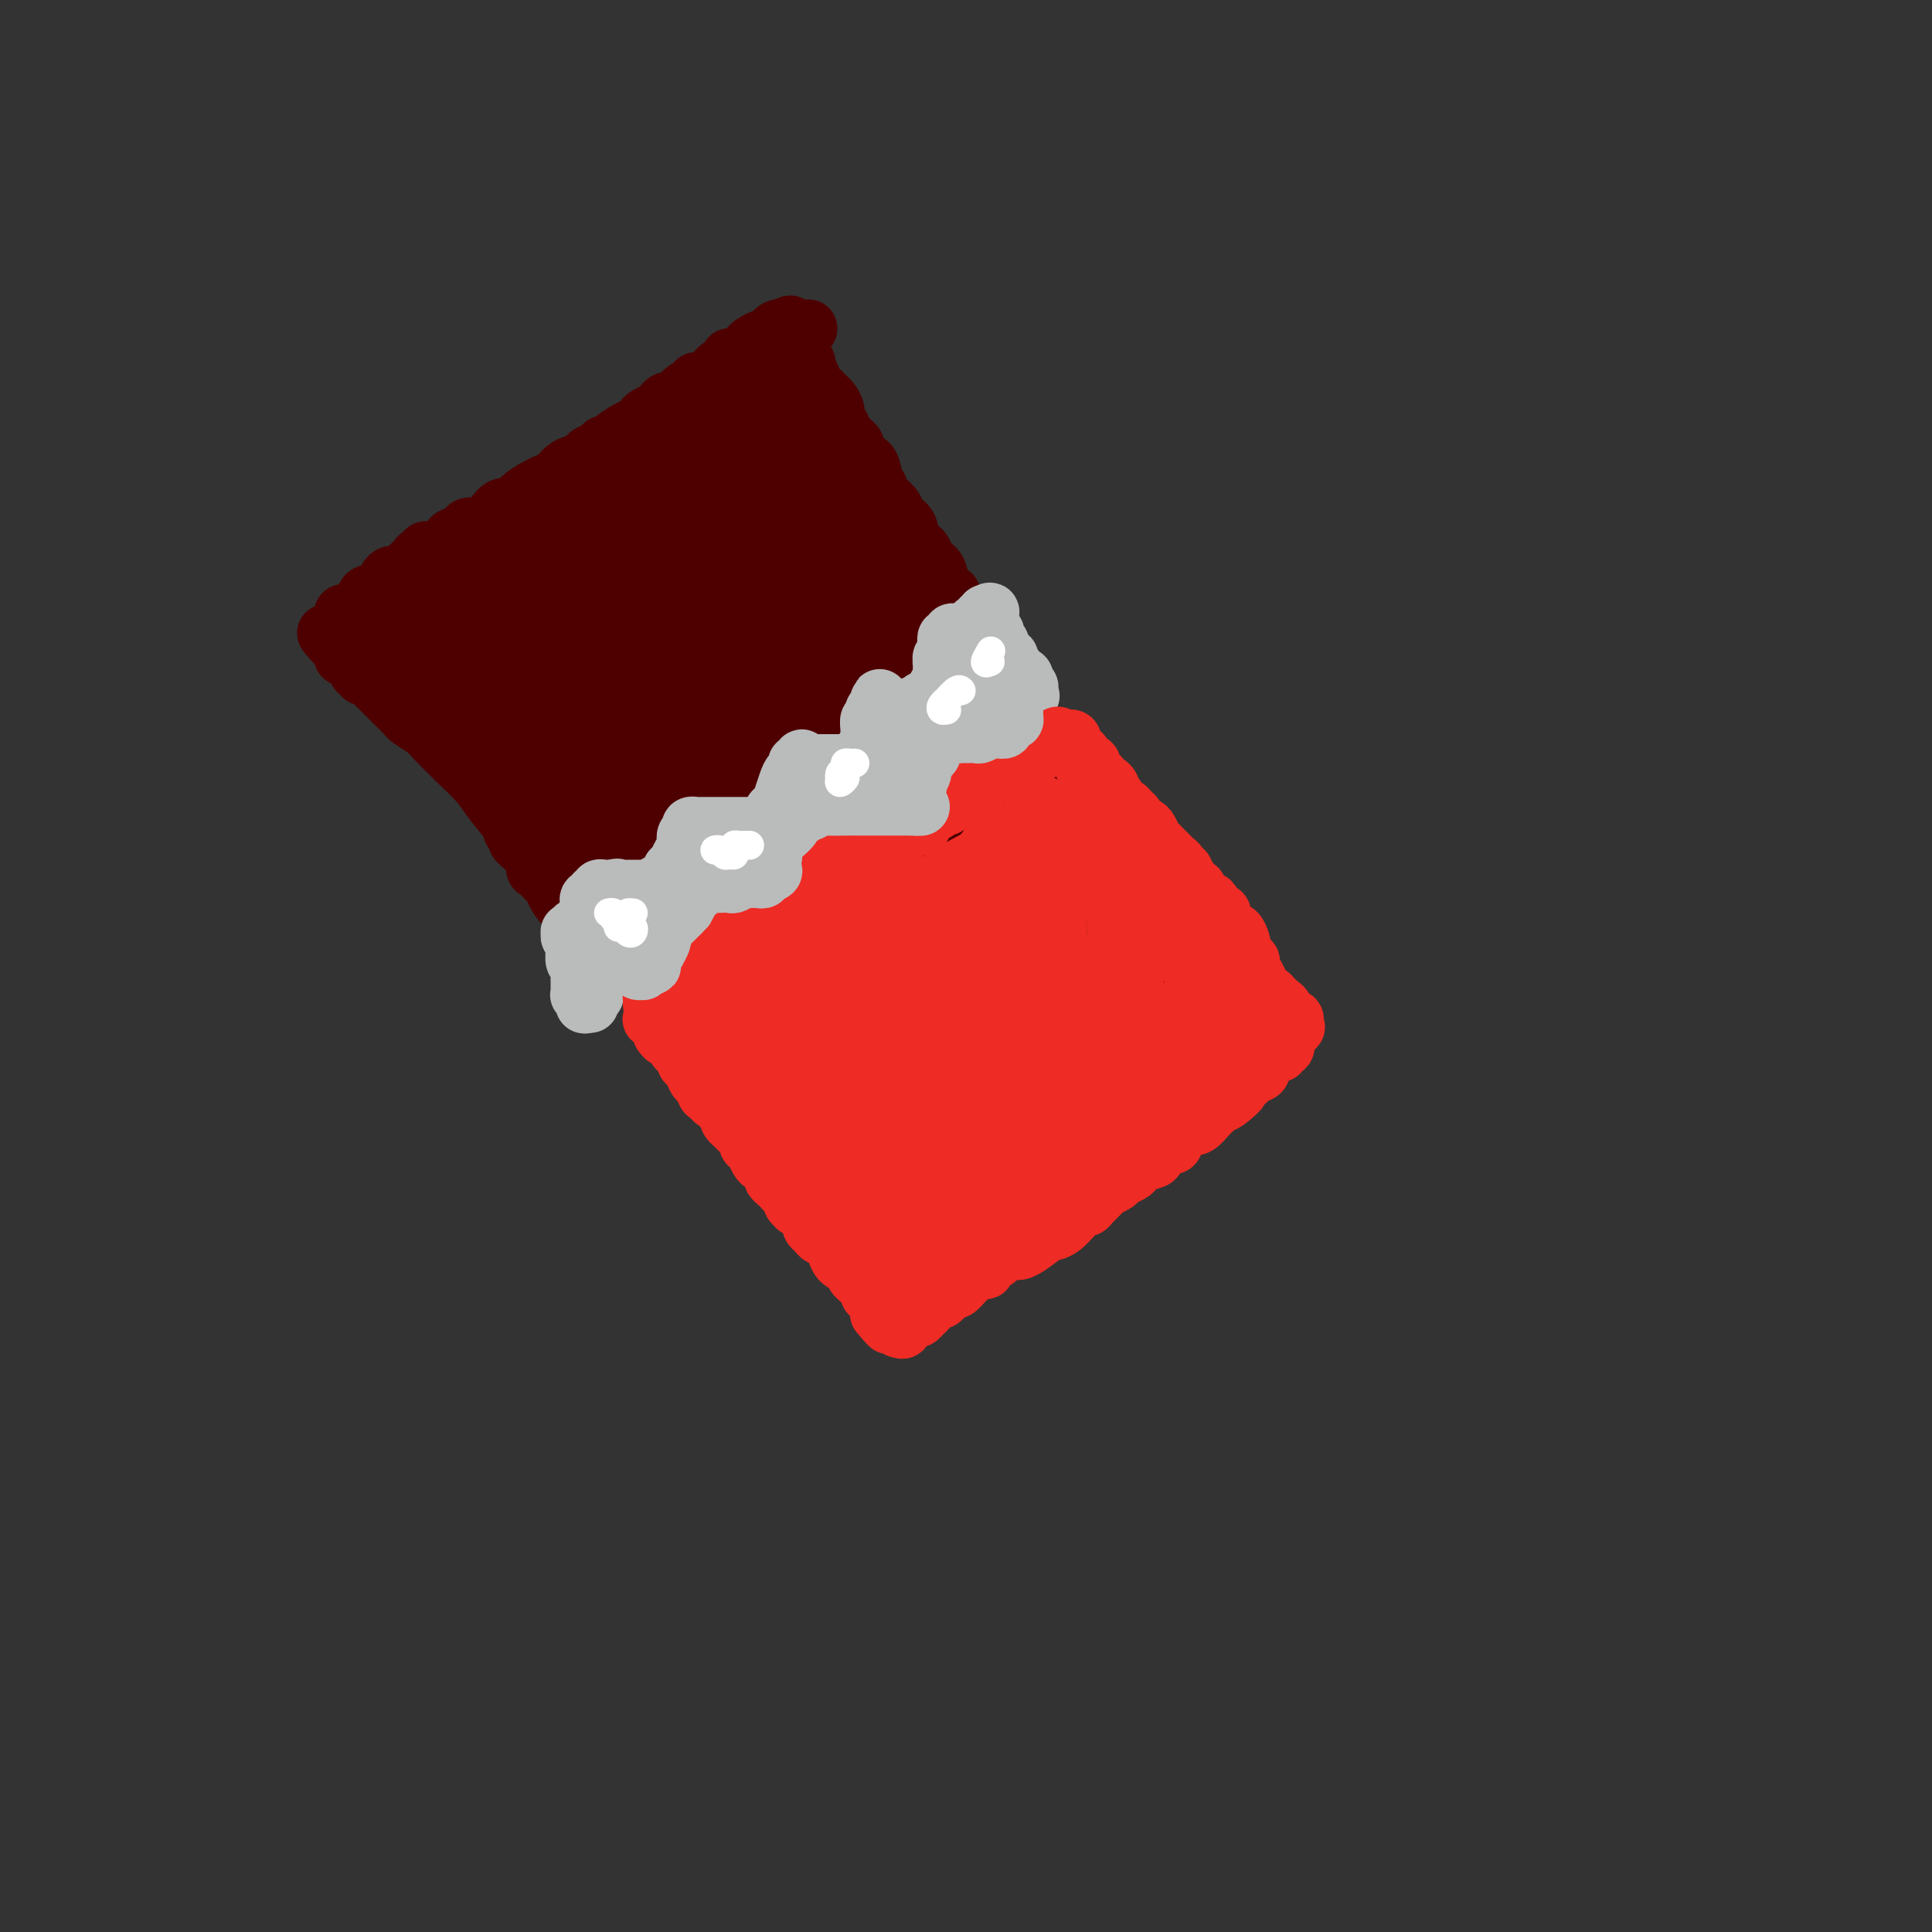 <svg viewBox='0 0 400 400' version='1.1' xmlns='http://www.w3.org/2000/svg' xmlns:xlink='http://www.w3.org/1999/xlink'><rect x="0" y="0" width="400" height="400" fill="#333333" stroke="none"/><g fill='none' stroke='#4E0000' stroke-width='12' stroke-linecap='round' stroke-linejoin='round'><path d='M80,125c0.002,0.544 0.003,1.088 0,1c-0.003,-0.088 -0.012,-0.807 0,-1c0.012,-0.193 0.045,0.140 0,0c-0.045,-0.140 -0.167,-0.755 0,-1c0.167,-0.245 0.622,-0.121 1,0c0.378,0.121 0.679,0.240 1,0c0.321,-0.240 0.663,-0.839 1,-1c0.337,-0.161 0.668,0.117 1,0c0.332,-0.117 0.666,-0.627 1,-1c0.334,-0.373 0.670,-0.607 1,-1c0.330,-0.393 0.656,-0.944 1,-1c0.344,-0.056 0.707,0.385 1,0c0.293,-0.385 0.517,-1.595 1,-2c0.483,-0.405 1.227,-0.006 2,0c0.773,0.006 1.576,-0.382 2,-1c0.424,-0.618 0.469,-1.465 1,-2c0.531,-0.535 1.549,-0.757 2,-1c0.451,-0.243 0.336,-0.506 1,-1c0.664,-0.494 2.105,-1.221 3,-2c0.895,-0.779 1.242,-1.612 2,-2c0.758,-0.388 1.927,-0.330 3,-1c1.073,-0.670 2.051,-2.066 3,-3c0.949,-0.934 1.871,-1.405 3,-2c1.129,-0.595 2.465,-1.313 4,-2c1.535,-0.687 3.267,-1.344 5,-2'/><path d='M120,99c6.676,-4.541 3.367,-2.892 3,-3c-0.367,-0.108 2.207,-1.972 4,-3c1.793,-1.028 2.804,-1.220 4,-2c1.196,-0.780 2.577,-2.147 4,-3c1.423,-0.853 2.888,-1.191 4,-2c1.112,-0.809 1.872,-2.091 3,-3c1.128,-0.909 2.623,-1.447 4,-2c1.377,-0.553 2.635,-1.121 4,-2c1.365,-0.879 2.838,-2.067 4,-3c1.162,-0.933 2.014,-1.609 3,-2c0.986,-0.391 2.107,-0.497 3,-1c0.893,-0.503 1.559,-1.403 2,-2c0.441,-0.597 0.657,-0.892 1,-1c0.343,-0.108 0.812,-0.031 1,0c0.188,0.031 0.094,0.015 0,0'/><path d='M164,70c6.743,-4.308 1.601,-0.577 0,1c-1.601,1.577 0.341,0.999 1,1c0.659,0.001 0.037,0.581 0,1c-0.037,0.419 0.511,0.676 1,1c0.489,0.324 0.917,0.716 1,1c0.083,0.284 -0.181,0.461 0,1c0.181,0.539 0.808,1.439 1,2c0.192,0.561 -0.050,0.783 0,1c0.050,0.217 0.391,0.429 1,1c0.609,0.571 1.487,1.500 2,2c0.513,0.500 0.661,0.570 1,1c0.339,0.430 0.869,1.218 1,2c0.131,0.782 -0.137,1.556 0,2c0.137,0.444 0.680,0.557 1,1c0.320,0.443 0.418,1.216 1,2c0.582,0.784 1.647,1.579 2,2c0.353,0.421 -0.007,0.469 0,1c0.007,0.531 0.382,1.546 1,2c0.618,0.454 1.479,0.348 2,1c0.521,0.652 0.702,2.062 1,3c0.298,0.938 0.714,1.405 1,2c0.286,0.595 0.443,1.318 1,2c0.557,0.682 1.515,1.323 2,2c0.485,0.677 0.496,1.389 1,2c0.504,0.611 1.501,1.121 2,2c0.499,0.879 0.500,2.126 1,3c0.500,0.874 1.499,1.375 2,2c0.501,0.625 0.506,1.374 1,2c0.494,0.626 1.479,1.130 2,2c0.521,0.870 0.577,2.106 1,3c0.423,0.894 1.211,1.447 2,2'/><path d='M197,123c5.204,8.865 1.714,4.529 1,3c-0.714,-1.529 1.348,-0.251 2,1c0.652,1.251 -0.106,2.476 0,3c0.106,0.524 1.075,0.348 2,1c0.925,0.652 1.805,2.132 2,3c0.195,0.868 -0.296,1.123 0,2c0.296,0.877 1.379,2.374 2,3c0.621,0.626 0.782,0.379 1,1c0.218,0.621 0.495,2.110 1,3c0.505,0.890 1.238,1.182 2,2c0.762,0.818 1.552,2.163 2,3c0.448,0.837 0.554,1.166 1,2c0.446,0.834 1.231,2.171 2,3c0.769,0.829 1.523,1.149 2,2c0.477,0.851 0.676,2.234 1,3c0.324,0.766 0.772,0.915 1,1c0.228,0.085 0.236,0.105 1,1c0.764,0.895 2.284,2.666 3,4c0.716,1.334 0.630,2.230 1,3c0.370,0.770 1.197,1.413 2,2c0.803,0.587 1.581,1.117 2,2c0.419,0.883 0.479,2.119 1,3c0.521,0.881 1.504,1.409 2,2c0.496,0.591 0.504,1.246 1,2c0.496,0.754 1.481,1.607 2,2c0.519,0.393 0.572,0.327 1,1c0.428,0.673 1.231,2.084 2,3c0.769,0.916 1.505,1.338 2,2c0.495,0.662 0.749,1.563 1,2c0.251,0.437 0.500,0.411 1,1c0.500,0.589 1.250,1.795 2,3'/><path d='M243,192c7.311,10.811 2.588,3.338 1,1c-1.588,-2.338 -0.040,0.459 1,2c1.040,1.541 1.574,1.826 2,2c0.426,0.174 0.744,0.235 1,1c0.256,0.765 0.449,2.232 1,3c0.551,0.768 1.458,0.836 2,1c0.542,0.164 0.719,0.425 1,1c0.281,0.575 0.667,1.463 1,2c0.333,0.537 0.615,0.721 1,1c0.385,0.279 0.874,0.653 1,1c0.126,0.347 -0.109,0.667 0,1c0.109,0.333 0.564,0.678 1,1c0.436,0.322 0.853,0.621 1,1c0.147,0.379 0.025,0.837 0,1c-0.025,0.163 0.046,0.032 0,0c-0.046,-0.032 -0.208,0.033 0,0c0.208,-0.033 0.785,-0.166 1,0c0.215,0.166 0.068,0.632 0,1c-0.068,0.368 -0.057,0.637 0,1c0.057,0.363 0.159,0.818 0,1c-0.159,0.182 -0.580,0.091 -1,0'/><path d='M257,214c2.153,3.643 0.536,1.749 0,1c-0.536,-0.749 0.010,-0.354 0,0c-0.010,0.354 -0.577,0.668 -1,1c-0.423,0.332 -0.704,0.681 -1,1c-0.296,0.319 -0.607,0.609 -1,1c-0.393,0.391 -0.869,0.882 -1,1c-0.131,0.118 0.082,-0.138 0,0c-0.082,0.138 -0.459,0.671 -1,1c-0.541,0.329 -1.246,0.454 -2,1c-0.754,0.546 -1.558,1.513 -2,2c-0.442,0.487 -0.523,0.496 -1,1c-0.477,0.504 -1.352,1.505 -2,2c-0.648,0.495 -1.070,0.483 -2,1c-0.930,0.517 -2.370,1.561 -3,2c-0.630,0.439 -0.451,0.272 -1,1c-0.549,0.728 -1.827,2.350 -3,3c-1.173,0.650 -2.243,0.329 -3,1c-0.757,0.671 -1.202,2.333 -2,3c-0.798,0.667 -1.950,0.337 -3,1c-1.050,0.663 -1.999,2.317 -3,3c-1.001,0.683 -2.055,0.394 -3,1c-0.945,0.606 -1.780,2.106 -3,3c-1.220,0.894 -2.826,1.180 -4,2c-1.174,0.820 -1.915,2.174 -3,3c-1.085,0.826 -2.515,1.125 -4,2c-1.485,0.875 -3.024,2.325 -4,3c-0.976,0.675 -1.389,0.573 -2,1c-0.611,0.427 -1.422,1.382 -2,2c-0.578,0.618 -0.925,0.897 -1,1c-0.075,0.103 0.121,0.029 0,0c-0.121,-0.029 -0.561,-0.015 -1,0'/><path d='M198,259c-5.046,3.641 -1.160,1.745 0,1c1.160,-0.745 -0.406,-0.339 -1,0c-0.594,0.339 -0.215,0.613 0,1c0.215,0.387 0.268,0.889 0,1c-0.268,0.111 -0.857,-0.167 -1,0c-0.143,0.167 0.160,0.780 0,1c-0.160,0.220 -0.782,0.048 -1,0c-0.218,-0.048 -0.033,0.028 0,0c0.033,-0.028 -0.086,-0.162 0,0c0.086,0.162 0.378,0.619 0,1c-0.378,0.381 -1.425,0.688 -2,1c-0.575,0.312 -0.679,0.631 -1,1c-0.321,0.369 -0.859,0.790 -1,1c-0.141,0.210 0.116,0.210 0,0c-0.116,-0.210 -0.605,-0.632 -1,-1c-0.395,-0.368 -0.698,-0.684 -1,-1'/><path d='M189,265c-1.787,0.765 -1.756,-0.324 -2,-1c-0.244,-0.676 -0.765,-0.941 -1,-1c-0.235,-0.059 -0.185,0.087 -1,0c-0.815,-0.087 -2.495,-0.409 -3,-1c-0.505,-0.591 0.164,-1.453 0,-2c-0.164,-0.547 -1.161,-0.779 -2,-1c-0.839,-0.221 -1.518,-0.431 -2,-1c-0.482,-0.569 -0.765,-1.499 -1,-2c-0.235,-0.501 -0.420,-0.575 -1,-1c-0.580,-0.425 -1.554,-1.200 -2,-2c-0.446,-0.800 -0.365,-1.623 -1,-2c-0.635,-0.377 -1.985,-0.308 -3,-1c-1.015,-0.692 -1.695,-2.146 -2,-3c-0.305,-0.854 -0.237,-1.107 -1,-2c-0.763,-0.893 -2.358,-2.424 -3,-3c-0.642,-0.576 -0.331,-0.197 -1,-1c-0.669,-0.803 -2.317,-2.790 -3,-4c-0.683,-1.210 -0.400,-1.644 -1,-2c-0.600,-0.356 -2.084,-0.636 -3,-2c-0.916,-1.364 -1.264,-3.813 -2,-5c-0.736,-1.187 -1.859,-1.111 -3,-2c-1.141,-0.889 -2.300,-2.744 -3,-4c-0.700,-1.256 -0.943,-1.914 -2,-3c-1.057,-1.086 -2.929,-2.600 -4,-4c-1.071,-1.400 -1.340,-2.685 -2,-4c-0.660,-1.315 -1.712,-2.661 -3,-4c-1.288,-1.339 -2.812,-2.671 -4,-4c-1.188,-1.329 -2.040,-2.655 -3,-4c-0.960,-1.345 -2.028,-2.708 -3,-4c-0.972,-1.292 -1.849,-2.512 -3,-4c-1.151,-1.488 -2.575,-3.244 -4,-5'/><path d='M120,186c-8.438,-10.600 -4.533,-5.101 -4,-4c0.533,1.101 -2.306,-2.196 -4,-4c-1.694,-1.804 -2.243,-2.115 -3,-3c-0.757,-0.885 -1.720,-2.343 -3,-4c-1.280,-1.657 -2.875,-3.511 -4,-5c-1.125,-1.489 -1.781,-2.611 -3,-4c-1.219,-1.389 -3.003,-3.045 -4,-4c-0.997,-0.955 -1.208,-1.211 -2,-2c-0.792,-0.789 -2.167,-2.113 -3,-3c-0.833,-0.887 -1.126,-1.337 -2,-2c-0.874,-0.663 -2.328,-1.540 -3,-2c-0.672,-0.460 -0.561,-0.505 -1,-1c-0.439,-0.495 -1.427,-1.442 -2,-2c-0.573,-0.558 -0.731,-0.727 -1,-1c-0.269,-0.273 -0.649,-0.652 -1,-1c-0.351,-0.348 -0.672,-0.667 -1,-1c-0.328,-0.333 -0.661,-0.682 -1,-1c-0.339,-0.318 -0.683,-0.606 -1,-1c-0.317,-0.394 -0.606,-0.893 -1,-1c-0.394,-0.107 -0.893,0.179 -1,0c-0.107,-0.179 0.179,-0.822 0,-1c-0.179,-0.178 -0.822,0.111 -1,0c-0.178,-0.111 0.110,-0.621 0,-1c-0.110,-0.379 -0.617,-0.627 -1,-1c-0.383,-0.373 -0.642,-0.870 -1,-1c-0.358,-0.130 -0.817,0.106 -1,0c-0.183,-0.106 -0.092,-0.553 0,-1'/><path d='M71,135c-7.341,-7.838 -1.195,-1.934 1,0c2.195,1.934 0.438,-0.104 0,-1c-0.438,-0.896 0.442,-0.650 1,-1c0.558,-0.350 0.794,-1.295 2,-2c1.206,-0.705 3.381,-1.169 5,-2c1.619,-0.831 2.681,-2.029 4,-3c1.319,-0.971 2.894,-1.715 4,-3c1.106,-1.285 1.745,-3.112 3,-4c1.255,-0.888 3.128,-0.838 4,-1c0.872,-0.162 0.743,-0.536 1,-1c0.257,-0.464 0.901,-1.019 1,-1c0.099,0.019 -0.347,0.611 -1,1c-0.653,0.389 -1.513,0.576 -3,1c-1.487,0.424 -3.600,1.084 -5,2c-1.400,0.916 -2.086,2.087 -3,3c-0.914,0.913 -2.058,1.567 -3,2c-0.942,0.433 -1.684,0.646 -2,1c-0.316,0.354 -0.205,0.848 0,1c0.205,0.152 0.506,-0.036 1,0c0.494,0.036 1.181,0.298 2,0c0.819,-0.298 1.769,-1.157 3,-2c1.231,-0.843 2.742,-1.669 5,-3c2.258,-1.331 5.261,-3.167 8,-5c2.739,-1.833 5.212,-3.661 8,-5c2.788,-1.339 5.890,-2.187 8,-3c2.110,-0.813 3.226,-1.589 4,-2c0.774,-0.411 1.205,-0.455 1,0c-0.205,0.455 -1.045,1.411 -2,2c-0.955,0.589 -2.026,0.813 -4,2c-1.974,1.187 -4.850,3.339 -7,5c-2.150,1.661 -3.575,2.830 -5,4'/><path d='M102,120c-3.608,2.732 -4.127,3.060 -5,4c-0.873,0.940 -2.100,2.490 -3,3c-0.900,0.510 -1.472,-0.020 -1,0c0.472,0.020 1.989,0.592 3,0c1.011,-0.592 1.516,-2.346 3,-4c1.484,-1.654 3.947,-3.206 6,-5c2.053,-1.794 3.696,-3.828 6,-6c2.304,-2.172 5.269,-4.480 7,-6c1.731,-1.520 2.228,-2.251 3,-3c0.772,-0.749 1.817,-1.515 2,-2c0.183,-0.485 -0.497,-0.689 -2,0c-1.503,0.689 -3.828,2.271 -6,4c-2.172,1.729 -4.191,3.605 -7,6c-2.809,2.395 -6.409,5.309 -9,8c-2.591,2.691 -4.174,5.158 -6,7c-1.826,1.842 -3.895,3.058 -5,4c-1.105,0.942 -1.244,1.612 -1,2c0.244,0.388 0.873,0.496 2,0c1.127,-0.496 2.753,-1.596 5,-3c2.247,-1.404 5.116,-3.112 9,-6c3.884,-2.888 8.784,-6.956 13,-10c4.216,-3.044 7.750,-5.063 12,-8c4.250,-2.937 9.217,-6.791 12,-9c2.783,-2.209 3.382,-2.772 4,-3c0.618,-0.228 1.256,-0.121 1,0c-0.256,0.121 -1.406,0.258 -3,1c-1.594,0.742 -3.632,2.091 -6,4c-2.368,1.909 -5.068,4.378 -9,7c-3.932,2.622 -9.097,5.398 -13,8c-3.903,2.602 -6.544,5.029 -9,7c-2.456,1.971 -4.728,3.485 -7,5'/><path d='M98,125c-7.587,5.378 -3.556,2.823 -2,2c1.556,-0.823 0.637,0.087 1,0c0.363,-0.087 2.007,-1.172 5,-3c2.993,-1.828 7.336,-4.399 11,-7c3.664,-2.601 6.650,-5.233 11,-8c4.350,-2.767 10.063,-5.670 14,-8c3.937,-2.330 6.096,-4.087 8,-5c1.904,-0.913 3.553,-0.981 4,-1c0.447,-0.019 -0.308,0.011 -1,0c-0.692,-0.011 -1.319,-0.062 -3,1c-1.681,1.062 -4.415,3.236 -7,5c-2.585,1.764 -5.022,3.118 -8,5c-2.978,1.882 -6.498,4.294 -10,7c-3.502,2.706 -6.986,5.707 -10,8c-3.014,2.293 -5.556,3.877 -7,5c-1.444,1.123 -1.789,1.784 -2,2c-0.211,0.216 -0.290,-0.013 1,-1c1.290,-0.987 3.947,-2.734 7,-5c3.053,-2.266 6.503,-5.052 10,-8c3.497,-2.948 7.043,-6.057 11,-9c3.957,-2.943 8.325,-5.719 12,-8c3.675,-2.281 6.656,-4.066 8,-5c1.344,-0.934 1.052,-1.017 1,-1c-0.052,0.017 0.137,0.135 -1,1c-1.137,0.865 -3.599,2.476 -6,4c-2.401,1.524 -4.739,2.959 -8,5c-3.261,2.041 -7.443,4.688 -11,7c-3.557,2.312 -6.490,4.290 -9,6c-2.510,1.710 -4.599,3.153 -6,4c-1.401,0.847 -2.115,1.099 -2,1c0.115,-0.099 1.057,-0.550 2,-1'/><path d='M111,118c-5.503,3.636 0.741,-0.274 4,-3c3.259,-2.726 3.534,-4.269 5,-6c1.466,-1.731 4.124,-3.651 6,-5c1.876,-1.349 2.972,-2.128 4,-3c1.028,-0.872 1.988,-1.839 2,-2c0.012,-0.161 -0.925,0.484 -2,1c-1.075,0.516 -2.289,0.905 -4,2c-1.711,1.095 -3.921,2.897 -7,5c-3.079,2.103 -7.028,4.505 -11,7c-3.972,2.495 -7.967,5.081 -11,7c-3.033,1.919 -5.104,3.170 -7,4c-1.896,0.830 -3.619,1.238 -5,2c-1.381,0.762 -2.422,1.879 -3,2c-0.578,0.121 -0.694,-0.752 -1,-1c-0.306,-0.248 -0.802,0.130 -1,0c-0.198,-0.130 -0.098,-0.767 0,-1c0.098,-0.233 0.194,-0.062 0,0c-0.194,0.062 -0.678,0.017 -1,0c-0.322,-0.017 -0.482,-0.004 -1,0c-0.518,0.004 -1.396,0.001 -2,0c-0.604,-0.001 -0.935,-0.000 -1,0c-0.065,0.000 0.137,0.000 0,0c-0.137,-0.000 -0.614,-0.000 -1,0c-0.386,0.000 -0.682,0.000 -1,0c-0.318,-0.000 -0.659,-0.000 -1,0'/><path d='M72,127c-1.485,-0.079 -0.199,0.725 0,1c0.199,0.275 -0.690,0.022 -1,0c-0.310,-0.022 -0.042,0.187 0,0c0.042,-0.187 -0.143,-0.770 0,-1c0.143,-0.230 0.615,-0.108 1,0c0.385,0.108 0.684,0.201 1,0c0.316,-0.201 0.648,-0.697 1,-1c0.352,-0.303 0.724,-0.413 1,-1c0.276,-0.587 0.455,-1.650 1,-2c0.545,-0.350 1.454,0.012 2,0c0.546,-0.012 0.729,-0.400 1,-1c0.271,-0.600 0.631,-1.413 1,-2c0.369,-0.587 0.747,-0.948 1,-1c0.253,-0.052 0.382,0.206 1,0c0.618,-0.206 1.725,-0.877 2,-1c0.275,-0.123 -0.281,0.303 0,0c0.281,-0.303 1.399,-1.335 2,-2c0.601,-0.665 0.686,-0.963 1,-1c0.314,-0.037 0.857,0.186 1,0c0.143,-0.186 -0.115,-0.781 0,-1c0.115,-0.219 0.604,-0.063 1,0c0.396,0.063 0.698,0.031 1,0'/><path d='M90,114c3.185,-1.903 2.148,-0.160 2,0c-0.148,0.160 0.593,-1.263 1,-2c0.407,-0.737 0.480,-0.789 1,-1c0.520,-0.211 1.486,-0.580 2,-1c0.514,-0.420 0.574,-0.891 1,-1c0.426,-0.109 1.216,0.144 2,0c0.784,-0.144 1.560,-0.685 2,-1c0.440,-0.315 0.544,-0.403 1,-1c0.456,-0.597 1.263,-1.704 2,-2c0.737,-0.296 1.405,0.220 2,0c0.595,-0.220 1.118,-1.176 2,-2c0.882,-0.824 2.123,-1.516 3,-2c0.877,-0.484 1.391,-0.760 2,-1c0.609,-0.240 1.314,-0.446 2,-1c0.686,-0.554 1.353,-1.458 2,-2c0.647,-0.542 1.272,-0.724 2,-1c0.728,-0.276 1.557,-0.648 2,-1c0.443,-0.352 0.498,-0.685 1,-1c0.502,-0.315 1.450,-0.613 2,-1c0.550,-0.387 0.700,-0.863 1,-1c0.300,-0.137 0.749,0.065 1,0c0.251,-0.065 0.304,-0.399 1,-1c0.696,-0.601 2.036,-1.471 3,-2c0.964,-0.529 1.554,-0.719 2,-1c0.446,-0.281 0.750,-0.654 1,-1c0.250,-0.346 0.448,-0.666 1,-1c0.552,-0.334 1.460,-0.681 2,-1c0.540,-0.319 0.712,-0.611 1,-1c0.288,-0.389 0.693,-0.874 1,-1c0.307,-0.126 0.516,0.107 1,0c0.484,-0.107 1.242,-0.553 2,-1'/><path d='M141,82c8.073,-5.112 2.755,-1.892 1,-1c-1.755,0.892 0.055,-0.545 1,-1c0.945,-0.455 1.027,0.071 1,0c-0.027,-0.071 -0.162,-0.740 0,-1c0.162,-0.260 0.621,-0.112 1,0c0.379,0.112 0.679,0.188 1,0c0.321,-0.188 0.664,-0.642 1,-1c0.336,-0.358 0.664,-0.622 1,-1c0.336,-0.378 0.681,-0.872 1,-1c0.319,-0.128 0.614,0.110 1,0c0.386,-0.110 0.864,-0.568 1,-1c0.136,-0.432 -0.069,-0.837 0,-1c0.069,-0.163 0.413,-0.085 1,0c0.587,0.085 1.418,0.177 2,0c0.582,-0.177 0.915,-0.622 1,-1c0.085,-0.378 -0.078,-0.689 0,-1c0.078,-0.311 0.398,-0.622 1,-1c0.602,-0.378 1.485,-0.823 2,-1c0.515,-0.177 0.663,-0.086 1,0c0.337,0.086 0.864,0.167 1,0c0.136,-0.167 -0.117,-0.584 0,-1c0.117,-0.416 0.605,-0.833 1,-1c0.395,-0.167 0.698,-0.083 1,0'/><path d='M162,68c3.245,-1.976 0.859,0.084 0,1c-0.859,0.916 -0.191,0.689 0,1c0.191,0.311 -0.096,1.159 0,2c0.096,0.841 0.573,1.675 1,3c0.427,1.325 0.802,3.139 1,5c0.198,1.861 0.218,3.767 1,5c0.782,1.233 2.326,1.791 3,3c0.674,1.209 0.476,3.068 1,4c0.524,0.932 1.768,0.937 2,1c0.232,0.063 -0.548,0.184 -1,0c-0.452,-0.184 -0.574,-0.674 -1,-1c-0.426,-0.326 -1.155,-0.488 -2,-1c-0.845,-0.512 -1.807,-1.373 -3,-2c-1.193,-0.627 -2.617,-1.018 -4,-1c-1.383,0.018 -2.726,0.447 -5,2c-2.274,1.553 -5.479,4.232 -7,6c-1.521,1.768 -1.360,2.624 -2,4c-0.640,1.376 -2.082,3.270 -3,5c-0.918,1.730 -1.311,3.296 -2,5c-0.689,1.704 -1.675,3.547 -2,5c-0.325,1.453 0.011,2.518 0,3c-0.011,0.482 -0.368,0.381 0,0c0.368,-0.381 1.461,-1.042 2,-2c0.539,-0.958 0.524,-2.211 1,-4c0.476,-1.789 1.443,-4.113 2,-6c0.557,-1.887 0.705,-3.337 1,-5c0.295,-1.663 0.739,-3.538 1,-5c0.261,-1.462 0.340,-2.509 0,-3c-0.340,-0.491 -1.097,-0.426 -2,0c-0.903,0.426 -1.951,1.213 -3,2'/><path d='M141,95c-1.269,0.717 -1.942,1.509 -3,3c-1.058,1.491 -2.501,3.682 -5,7c-2.499,3.318 -6.055,7.762 -8,11c-1.945,3.238 -2.280,5.271 -3,7c-0.720,1.729 -1.825,3.156 -2,4c-0.175,0.844 0.581,1.106 1,1c0.419,-0.106 0.500,-0.581 1,-1c0.500,-0.419 1.419,-0.782 2,-2c0.581,-1.218 0.825,-3.292 1,-5c0.175,-1.708 0.283,-3.049 0,-4c-0.283,-0.951 -0.956,-1.512 -2,-2c-1.044,-0.488 -2.459,-0.902 -4,-1c-1.541,-0.098 -3.210,0.118 -5,1c-1.790,0.882 -3.703,2.428 -5,4c-1.297,1.572 -1.978,3.171 -3,5c-1.022,1.829 -2.386,3.889 -3,6c-0.614,2.111 -0.479,4.274 0,6c0.479,1.726 1.303,3.014 2,4c0.697,0.986 1.266,1.669 2,2c0.734,0.331 1.632,0.309 2,0c0.368,-0.309 0.206,-0.905 0,-1c-0.206,-0.095 -0.457,0.311 -1,0c-0.543,-0.311 -1.380,-1.338 -2,-2c-0.620,-0.662 -1.023,-0.960 -2,-2c-0.977,-1.040 -2.526,-2.823 -4,-4c-1.474,-1.177 -2.872,-1.747 -4,-2c-1.128,-0.253 -1.984,-0.189 -3,0c-1.016,0.189 -2.190,0.504 -3,1c-0.810,0.496 -1.257,1.172 -1,2c0.257,0.828 1.216,1.808 2,3c0.784,1.192 1.392,2.596 2,4'/><path d='M93,140c1.265,1.945 2.929,2.307 4,3c1.071,0.693 1.549,1.715 2,2c0.451,0.285 0.875,-0.168 1,0c0.125,0.168 -0.051,0.958 0,1c0.051,0.042 0.327,-0.662 0,-1c-0.327,-0.338 -1.259,-0.310 -2,-1c-0.741,-0.690 -1.293,-2.098 -2,-3c-0.707,-0.902 -1.571,-1.298 -3,-2c-1.429,-0.702 -3.424,-1.709 -5,-3c-1.576,-1.291 -2.735,-2.865 -3,-3c-0.265,-0.135 0.363,1.170 1,2c0.637,0.830 1.281,1.185 2,2c0.719,0.815 1.511,2.091 2,3c0.489,0.909 0.675,1.453 1,2c0.325,0.547 0.790,1.097 1,1c0.210,-0.097 0.166,-0.841 0,-1c-0.166,-0.159 -0.456,0.268 -1,0c-0.544,-0.268 -1.344,-1.230 -2,-2c-0.656,-0.770 -1.167,-1.349 -2,-2c-0.833,-0.651 -1.988,-1.376 -3,-2c-1.012,-0.624 -1.882,-1.147 -2,-1c-0.118,0.147 0.517,0.964 1,1c0.483,0.036 0.815,-0.709 1,0c0.185,0.709 0.225,2.870 1,4c0.775,1.130 2.286,1.227 3,2c0.714,0.773 0.633,2.221 1,3c0.367,0.779 1.184,0.890 2,1'/><path d='M91,146c1.328,1.325 1.647,1.636 2,2c0.353,0.364 0.738,0.779 1,1c0.262,0.221 0.399,0.248 1,1c0.601,0.752 1.666,2.229 2,3c0.334,0.771 -0.064,0.835 0,1c0.064,0.165 0.590,0.429 1,1c0.410,0.571 0.702,1.447 1,2c0.298,0.553 0.601,0.782 1,1c0.399,0.218 0.896,0.424 1,1c0.104,0.576 -0.183,1.521 0,2c0.183,0.479 0.837,0.492 1,1c0.163,0.508 -0.164,1.511 0,2c0.164,0.489 0.818,0.463 1,1c0.182,0.537 -0.109,1.635 0,2c0.109,0.365 0.616,-0.004 1,0c0.384,0.004 0.643,0.382 1,1c0.357,0.618 0.813,1.475 1,2c0.187,0.525 0.107,0.719 0,1c-0.107,0.281 -0.240,0.649 0,1c0.240,0.351 0.852,0.685 1,1c0.148,0.315 -0.168,0.609 0,1c0.168,0.391 0.819,0.877 1,1c0.181,0.123 -0.109,-0.117 0,0c0.109,0.117 0.616,0.590 1,1c0.384,0.410 0.646,0.758 1,1c0.354,0.242 0.802,0.380 1,1c0.198,0.620 0.147,1.724 0,2c-0.147,0.276 -0.390,-0.277 0,0c0.390,0.277 1.413,1.382 2,2c0.587,0.618 0.739,0.748 1,1c0.261,0.252 0.630,0.626 1,1'/><path d='M115,184c3.598,6.074 0.594,2.258 0,1c-0.594,-1.258 1.221,0.043 2,1c0.779,0.957 0.523,1.571 1,2c0.477,0.429 1.686,0.673 2,1c0.314,0.327 -0.268,0.735 0,1c0.268,0.265 1.385,0.386 2,1c0.615,0.614 0.728,1.723 1,2c0.272,0.277 0.703,-0.276 1,0c0.297,0.276 0.460,1.382 1,2c0.540,0.618 1.458,0.747 2,1c0.542,0.253 0.710,0.631 1,1c0.290,0.369 0.703,0.729 1,1c0.297,0.271 0.477,0.453 1,1c0.523,0.547 1.388,1.460 2,2c0.612,0.540 0.971,0.707 1,1c0.029,0.293 -0.273,0.711 0,1c0.273,0.289 1.120,0.450 2,1c0.880,0.550 1.794,1.491 2,2c0.206,0.509 -0.295,0.587 0,1c0.295,0.413 1.388,1.161 2,2c0.612,0.839 0.745,1.768 1,2c0.255,0.232 0.632,-0.232 1,0c0.368,0.232 0.728,1.161 1,2c0.272,0.839 0.458,1.590 1,2c0.542,0.410 1.441,0.481 2,1c0.559,0.519 0.780,1.486 1,2c0.220,0.514 0.440,0.574 1,1c0.560,0.426 1.459,1.217 2,2c0.541,0.783 0.722,1.557 1,2c0.278,0.443 0.651,0.555 1,1c0.349,0.445 0.675,1.222 1,2'/><path d='M152,226c6.108,6.625 2.878,2.189 2,1c-0.878,-1.189 0.596,0.869 1,2c0.404,1.131 -0.261,1.335 0,2c0.261,0.665 1.449,1.792 2,2c0.551,0.208 0.466,-0.503 1,0c0.534,0.503 1.686,2.222 2,3c0.314,0.778 -0.210,0.617 0,1c0.210,0.383 1.154,1.309 2,2c0.846,0.691 1.596,1.145 2,2c0.404,0.855 0.463,2.110 1,3c0.537,0.890 1.550,1.415 2,2c0.450,0.585 0.335,1.231 1,2c0.665,0.769 2.108,1.663 3,2c0.892,0.337 1.232,0.118 2,0c0.768,-0.118 1.963,-0.133 3,0c1.037,0.133 1.914,0.415 3,0c1.086,-0.415 2.381,-1.525 3,-3c0.619,-1.475 0.563,-3.313 1,-5c0.437,-1.687 1.369,-3.223 2,-6c0.631,-2.777 0.963,-6.794 1,-10c0.037,-3.206 -0.220,-5.599 -1,-8c-0.780,-2.401 -2.082,-4.808 -3,-7c-0.918,-2.192 -1.450,-4.168 -3,-6c-1.550,-1.832 -4.116,-3.520 -6,-5c-1.884,-1.480 -3.086,-2.750 -5,-4c-1.914,-1.250 -4.541,-2.478 -7,-3c-2.459,-0.522 -4.750,-0.336 -7,0c-2.250,0.336 -4.459,0.822 -6,1c-1.541,0.178 -2.415,0.048 -3,0c-0.585,-0.048 -0.881,-0.014 -1,-1c-0.119,-0.986 -0.059,-2.993 0,-5'/><path d='M144,188c-0.193,-2.112 -0.175,-4.391 0,-8c0.175,-3.609 0.507,-8.546 1,-13c0.493,-4.454 1.147,-8.423 1,-12c-0.147,-3.577 -1.095,-6.762 -2,-10c-0.905,-3.238 -1.769,-6.530 -3,-9c-1.231,-2.470 -2.831,-4.120 -5,-5c-2.169,-0.880 -4.908,-0.991 -7,0c-2.092,0.991 -3.536,3.082 -5,5c-1.464,1.918 -2.946,3.661 -4,6c-1.054,2.339 -1.678,5.273 -2,8c-0.322,2.727 -0.342,5.248 0,7c0.342,1.752 1.047,2.735 2,3c0.953,0.265 2.156,-0.189 3,-1c0.844,-0.811 1.331,-1.978 2,-4c0.669,-2.022 1.519,-4.897 2,-8c0.481,-3.103 0.591,-6.433 1,-10c0.409,-3.567 1.117,-7.373 1,-11c-0.117,-3.627 -1.057,-7.077 -2,-9c-0.943,-1.923 -1.888,-2.318 -3,-2c-1.112,0.318 -2.391,1.350 -4,3c-1.609,1.650 -3.549,3.919 -5,7c-1.451,3.081 -2.413,6.974 -3,11c-0.587,4.026 -0.798,8.186 -1,12c-0.202,3.814 -0.396,7.283 0,10c0.396,2.717 1.383,4.684 3,6c1.617,1.316 3.863,1.982 6,1c2.137,-0.982 4.164,-3.611 6,-6c1.836,-2.389 3.482,-4.537 5,-7c1.518,-2.463 2.909,-5.240 4,-9c1.091,-3.760 1.883,-8.503 2,-12c0.117,-3.497 -0.442,-5.749 -1,-8'/><path d='M136,123c-0.797,-5.083 -3.291,-7.789 -5,-10c-1.709,-2.211 -2.634,-3.926 -4,-5c-1.366,-1.074 -3.173,-1.509 -5,-1c-1.827,0.509 -3.673,1.960 -5,4c-1.327,2.040 -2.133,4.670 -3,9c-0.867,4.330 -1.795,10.360 -2,16c-0.205,5.640 0.312,10.892 1,16c0.688,5.108 1.545,10.074 3,14c1.455,3.926 3.507,6.811 6,9c2.493,2.189 5.426,3.682 9,4c3.574,0.318 7.788,-0.540 11,-2c3.212,-1.460 5.423,-3.522 8,-6c2.577,-2.478 5.519,-5.374 8,-10c2.481,-4.626 4.500,-10.983 6,-16c1.500,-5.017 2.481,-8.692 3,-14c0.519,-5.308 0.577,-12.247 0,-17c-0.577,-4.753 -1.789,-7.319 -3,-10c-1.211,-2.681 -2.422,-5.476 -4,-7c-1.578,-1.524 -3.522,-1.777 -5,-2c-1.478,-0.223 -2.491,-0.417 -4,1c-1.509,1.417 -3.515,4.444 -5,8c-1.485,3.556 -2.450,7.642 -3,13c-0.550,5.358 -0.685,11.988 -1,18c-0.315,6.012 -0.812,11.407 0,17c0.812,5.593 2.932,11.383 5,15c2.068,3.617 4.085,5.062 6,6c1.915,0.938 3.729,1.370 5,1c1.271,-0.370 2.001,-1.543 3,-4c0.999,-2.457 2.269,-6.200 3,-10c0.731,-3.800 0.923,-7.657 1,-13c0.077,-5.343 0.038,-12.171 0,-19'/><path d='M165,128c-0.195,-8.048 -1.184,-12.168 -2,-16c-0.816,-3.832 -1.460,-7.375 -3,-11c-1.540,-3.625 -3.976,-7.332 -5,-9c-1.024,-1.668 -0.638,-1.296 -1,-1c-0.362,0.296 -1.473,0.517 -2,2c-0.527,1.483 -0.469,4.228 0,8c0.469,3.772 1.350,8.571 2,13c0.650,4.429 1.071,8.487 2,13c0.929,4.513 2.368,9.482 4,13c1.632,3.518 3.457,5.586 5,7c1.543,1.414 2.805,2.174 4,2c1.195,-0.174 2.325,-1.282 3,-3c0.675,-1.718 0.896,-4.048 1,-7c0.104,-2.952 0.093,-6.528 0,-11c-0.093,-4.472 -0.267,-9.839 -1,-15c-0.733,-5.161 -2.023,-10.115 -3,-14c-0.977,-3.885 -1.640,-6.701 -3,-9c-1.360,-2.299 -3.418,-4.081 -5,-5c-1.582,-0.919 -2.689,-0.976 -4,0c-1.311,0.976 -2.826,2.984 -4,5c-1.174,2.016 -2.008,4.039 -3,7c-0.992,2.961 -2.141,6.859 -3,11c-0.859,4.141 -1.426,8.525 -2,12c-0.574,3.475 -1.153,6.040 -1,8c0.153,1.960 1.038,3.314 2,3c0.962,-0.314 2.000,-2.297 3,-4c1.000,-1.703 1.961,-3.125 3,-6c1.039,-2.875 2.155,-7.204 3,-11c0.845,-3.796 1.420,-7.061 2,-11c0.580,-3.939 1.166,-8.554 1,-12c-0.166,-3.446 -1.083,-5.723 -2,-8'/><path d='M156,79c0.178,-5.384 0.124,-3.342 -1,-2c-1.124,1.342 -3.319,1.986 -5,4c-1.681,2.014 -2.847,5.399 -5,10c-2.153,4.601 -5.293,10.417 -8,16c-2.707,5.583 -4.982,10.932 -7,16c-2.018,5.068 -3.778,9.855 -5,14c-1.222,4.145 -1.907,7.648 -2,10c-0.093,2.352 0.404,3.554 1,4c0.596,0.446 1.291,0.138 2,-1c0.709,-1.138 1.433,-3.104 2,-5c0.567,-1.896 0.977,-3.722 1,-6c0.023,-2.278 -0.343,-5.009 -1,-7c-0.657,-1.991 -1.606,-3.243 -3,-4c-1.394,-0.757 -3.232,-1.018 -5,-1c-1.768,0.018 -3.464,0.317 -5,1c-1.536,0.683 -2.911,1.750 -4,4c-1.089,2.250 -1.892,5.682 -2,9c-0.108,3.318 0.478,6.521 1,10c0.522,3.479 0.981,7.233 2,10c1.019,2.767 2.599,4.548 4,6c1.401,1.452 2.622,2.574 4,3c1.378,0.426 2.913,0.154 4,0c1.087,-0.154 1.726,-0.192 2,-1c0.274,-0.808 0.182,-2.386 0,-4c-0.182,-1.614 -0.454,-3.262 -1,-5c-0.546,-1.738 -1.366,-3.564 -3,-6c-1.634,-2.436 -4.081,-5.481 -6,-8c-1.919,-2.519 -3.308,-4.510 -5,-6c-1.692,-1.490 -3.686,-2.478 -5,-3c-1.314,-0.522 -1.947,-0.578 -2,0c-0.053,0.578 0.473,1.789 1,3'/><path d='M105,140c0.246,2.014 1.363,5.548 3,9c1.637,3.452 3.796,6.820 6,11c2.204,4.180 4.455,9.170 7,13c2.545,3.830 5.386,6.498 8,9c2.614,2.502 5.002,4.836 8,6c2.998,1.164 6.607,1.159 9,1c2.393,-0.159 3.572,-0.470 5,-2c1.428,-1.530 3.107,-4.278 4,-7c0.893,-2.722 1.000,-5.417 1,-9c-0.000,-3.583 -0.108,-8.053 -1,-13c-0.892,-4.947 -2.569,-10.371 -4,-15c-1.431,-4.629 -2.616,-8.462 -4,-12c-1.384,-3.538 -2.966,-6.780 -4,-9c-1.034,-2.220 -1.519,-3.416 -2,-4c-0.481,-0.584 -0.959,-0.555 -1,1c-0.041,1.555 0.353,4.636 1,8c0.647,3.364 1.545,7.013 3,13c1.455,5.987 3.467,14.313 5,21c1.533,6.687 2.587,11.734 4,17c1.413,5.266 3.186,10.751 5,15c1.814,4.249 3.670,7.263 5,9c1.330,1.737 2.134,2.197 3,2c0.866,-0.197 1.794,-1.052 2,-3c0.206,-1.948 -0.309,-4.988 -1,-9c-0.691,-4.012 -1.558,-8.995 -2,-14c-0.442,-5.005 -0.457,-10.032 -2,-16c-1.543,-5.968 -4.612,-12.875 -7,-18c-2.388,-5.125 -4.094,-8.466 -6,-11c-1.906,-2.534 -4.013,-4.259 -6,-5c-1.987,-0.741 -3.853,-0.497 -5,1c-1.147,1.497 -1.573,4.249 -2,7'/><path d='M137,136c-0.605,2.867 -1.119,6.535 -1,12c0.119,5.465 0.871,12.725 2,19c1.129,6.275 2.635,11.563 4,16c1.365,4.437 2.588,8.023 4,11c1.412,2.977 3.012,5.343 5,7c1.988,1.657 4.364,2.603 6,3c1.636,0.397 2.531,0.245 3,0c0.469,-0.245 0.511,-0.582 0,-2c-0.511,-1.418 -1.574,-3.919 -3,-7c-1.426,-3.081 -3.214,-6.744 -5,-10c-1.786,-3.256 -3.568,-6.104 -6,-10c-2.432,-3.896 -5.513,-8.838 -8,-12c-2.487,-3.162 -4.378,-4.543 -6,-6c-1.622,-1.457 -2.974,-2.988 -4,-3c-1.026,-0.012 -1.727,1.497 -2,3c-0.273,1.503 -0.117,3.002 1,6c1.117,2.998 3.195,7.497 5,12c1.805,4.503 3.338,9.012 5,14c1.662,4.988 3.453,10.456 6,16c2.547,5.544 5.852,11.165 8,15c2.148,3.835 3.141,5.883 5,8c1.859,2.117 4.584,4.304 6,5c1.416,0.696 1.524,-0.098 2,-1c0.476,-0.902 1.321,-1.910 1,-4c-0.321,-2.090 -1.807,-5.261 -3,-8c-1.193,-2.739 -2.093,-5.047 -4,-8c-1.907,-2.953 -4.820,-6.551 -7,-10c-2.180,-3.449 -3.625,-6.749 -5,-9c-1.375,-2.251 -2.678,-3.452 -4,-5c-1.322,-1.548 -2.663,-3.442 -3,-4c-0.337,-0.558 0.332,0.221 1,1'/><path d='M140,185c-3.349,-5.211 -0.722,-0.740 1,2c1.722,2.740 2.539,3.749 4,6c1.461,2.251 3.568,5.744 6,9c2.432,3.256 5.191,6.274 8,10c2.809,3.726 5.669,8.161 8,12c2.331,3.839 4.133,7.081 6,9c1.867,1.919 3.799,2.515 5,3c1.201,0.485 1.670,0.857 2,0c0.330,-0.857 0.523,-2.945 0,-5c-0.523,-2.055 -1.760,-4.076 -3,-8c-1.240,-3.924 -2.484,-9.750 -4,-15c-1.516,-5.250 -3.306,-9.922 -5,-15c-1.694,-5.078 -3.293,-10.561 -5,-16c-1.707,-5.439 -3.522,-10.834 -5,-14c-1.478,-3.166 -2.620,-4.104 -3,-5c-0.380,-0.896 0.001,-1.750 0,-2c-0.001,-0.250 -0.385,0.103 0,2c0.385,1.897 1.540,5.337 3,9c1.460,3.663 3.227,7.548 5,13c1.773,5.452 3.554,12.469 6,19c2.446,6.531 5.557,12.574 8,17c2.443,4.426 4.219,7.235 6,9c1.781,1.765 3.569,2.487 5,3c1.431,0.513 2.505,0.816 3,0c0.495,-0.816 0.410,-2.751 0,-6c-0.410,-3.249 -1.144,-7.814 -2,-13c-0.856,-5.186 -1.834,-10.995 -3,-17c-1.166,-6.005 -2.519,-12.208 -4,-19c-1.481,-6.792 -3.091,-14.175 -5,-20c-1.909,-5.825 -4.117,-10.093 -6,-14c-1.883,-3.907 -3.442,-7.454 -5,-11'/><path d='M166,128c-2.798,-8.084 -1.793,-5.794 -2,-5c-0.207,0.794 -1.628,0.093 -2,0c-0.372,-0.093 0.303,0.422 1,3c0.697,2.578 1.414,7.219 3,13c1.586,5.781 4.039,12.700 6,19c1.961,6.300 3.430,11.980 5,17c1.570,5.020 3.242,9.382 5,13c1.758,3.618 3.602,6.494 5,8c1.398,1.506 2.348,1.642 3,1c0.652,-0.642 1.004,-2.061 1,-4c-0.004,-1.939 -0.365,-4.398 -1,-8c-0.635,-3.602 -1.545,-8.347 -3,-14c-1.455,-5.653 -3.455,-12.216 -5,-18c-1.545,-5.784 -2.634,-10.790 -5,-16c-2.366,-5.210 -6.007,-10.623 -8,-14c-1.993,-3.377 -2.337,-4.719 -3,-6c-0.663,-1.281 -1.644,-2.502 -2,-3c-0.356,-0.498 -0.087,-0.275 0,0c0.087,0.275 -0.009,0.601 1,2c1.009,1.399 3.121,3.872 8,11c4.879,7.128 12.524,18.911 18,25c5.476,6.089 8.782,6.486 11,8c2.218,1.514 3.348,4.147 -1,-4c-4.348,-8.147 -14.174,-27.073 -24,-46'/><path d='M177,110c-4.450,-7.899 -3.075,-2.648 -3,-1c0.075,1.648 -1.151,-0.307 -1,-1c0.151,-0.693 1.680,-0.124 3,1c1.320,1.124 2.430,2.801 4,5c1.570,2.199 3.598,4.919 6,8c2.402,3.081 5.177,6.523 7,9c1.823,2.477 2.695,3.988 4,6c1.305,2.012 3.042,4.523 4,6c0.958,1.477 1.136,1.918 1,2c-0.136,0.082 -0.587,-0.196 -1,-1c-0.413,-0.804 -0.790,-2.135 -2,-4c-1.210,-1.865 -3.255,-4.264 -5,-7c-1.745,-2.736 -3.190,-5.811 -5,-9c-1.810,-3.189 -3.986,-6.494 -6,-10c-2.014,-3.506 -3.866,-7.213 -5,-9c-1.134,-1.787 -1.550,-1.653 -2,-2c-0.450,-0.347 -0.932,-1.176 -1,-1c-0.068,0.176 0.279,1.356 1,3c0.721,1.644 1.815,3.750 3,7c1.185,3.250 2.459,7.643 4,12c1.541,4.357 3.349,8.678 5,13c1.651,4.322 3.147,8.646 5,14c1.853,5.354 4.065,11.738 6,16c1.935,4.262 3.592,6.401 5,9c1.408,2.599 2.565,5.659 4,7c1.435,1.341 3.148,0.963 4,1c0.852,0.037 0.841,0.491 1,0c0.159,-0.491 0.486,-1.925 0,-3c-0.486,-1.075 -1.785,-1.789 -3,-2c-1.215,-0.211 -2.347,0.083 -4,1c-1.653,0.917 -3.826,2.459 -6,4'/><path d='M200,184c-3.353,2.454 -6.735,6.090 -9,9c-2.265,2.910 -3.414,5.093 -5,8c-1.586,2.907 -3.608,6.537 -5,10c-1.392,3.463 -2.152,6.759 -2,9c0.152,2.241 1.218,3.429 2,4c0.782,0.571 1.282,0.526 2,0c0.718,-0.526 1.656,-1.533 3,-3c1.344,-1.467 3.095,-3.396 4,-6c0.905,-2.604 0.966,-5.885 1,-9c0.034,-3.115 0.042,-6.065 0,-9c-0.042,-2.935 -0.132,-5.856 -1,-9c-0.868,-3.144 -2.513,-6.511 -4,-8c-1.487,-1.489 -2.817,-1.099 -4,-1c-1.183,0.099 -2.221,-0.094 -3,1c-0.779,1.094 -1.301,3.476 -2,6c-0.699,2.524 -1.575,5.192 -2,9c-0.425,3.808 -0.398,8.758 0,13c0.398,4.242 1.166,7.778 2,11c0.834,3.222 1.735,6.130 3,8c1.265,1.870 2.896,2.701 4,3c1.104,0.299 1.683,0.064 3,0c1.317,-0.064 3.374,0.041 4,-4c0.626,-4.041 -0.178,-12.230 -1,-17c-0.822,-4.770 -1.662,-6.122 -3,-9c-1.338,-2.878 -3.175,-7.281 -5,-11c-1.825,-3.719 -3.638,-6.753 -6,-9c-2.362,-2.247 -5.272,-3.705 -7,-4c-1.728,-0.295 -2.273,0.574 -3,2c-0.727,1.426 -1.636,3.407 -2,6c-0.364,2.593 -0.182,5.796 0,9'/><path d='M164,193c0.036,3.687 0.125,8.406 1,13c0.875,4.594 2.534,9.064 4,13c1.466,3.936 2.737,7.340 4,10c1.263,2.660 2.517,4.578 4,6c1.483,1.422 3.195,2.350 4,3c0.805,0.650 0.703,1.022 1,1c0.297,-0.022 0.993,-0.440 1,-2c0.007,-1.560 -0.673,-4.263 -1,-7c-0.327,-2.737 -0.300,-5.508 -1,-9c-0.700,-3.492 -2.128,-7.705 -3,-11c-0.872,-3.295 -1.190,-5.672 -2,-8c-0.810,-2.328 -2.112,-4.606 -3,-6c-0.888,-1.394 -1.361,-1.905 -2,-2c-0.639,-0.095 -1.443,0.227 -2,1c-0.557,0.773 -0.865,1.999 -1,4c-0.135,2.001 -0.096,4.778 0,9c0.096,4.222 0.249,9.890 1,15c0.751,5.110 2.101,9.661 3,13c0.899,3.339 1.346,5.466 2,7c0.654,1.534 1.513,2.477 3,3c1.487,0.523 3.600,0.627 5,-1c1.400,-1.627 2.086,-4.984 3,-8c0.914,-3.016 2.057,-5.690 3,-9c0.943,-3.310 1.686,-7.255 3,-12c1.314,-4.745 3.200,-10.290 4,-14c0.800,-3.710 0.513,-5.585 1,-8c0.487,-2.415 1.746,-5.371 2,-7c0.254,-1.629 -0.499,-1.932 -1,-2c-0.501,-0.068 -0.750,0.097 -1,1c-0.250,0.903 -0.500,2.544 -1,5c-0.500,2.456 -1.250,5.728 -2,9'/><path d='M193,200c-0.872,4.285 -0.552,8.496 0,13c0.552,4.504 1.337,9.300 2,13c0.663,3.700 1.203,6.305 2,8c0.797,1.695 1.849,2.480 3,3c1.151,0.520 2.401,0.774 3,0c0.599,-0.774 0.548,-2.575 1,-5c0.452,-2.425 1.407,-5.474 2,-9c0.593,-3.526 0.824,-7.528 1,-13c0.176,-5.472 0.296,-12.413 0,-18c-0.296,-5.587 -1.007,-9.819 -2,-14c-0.993,-4.181 -2.269,-8.312 -3,-11c-0.731,-2.688 -0.916,-3.935 -2,-5c-1.084,-1.065 -3.066,-1.948 -4,-2c-0.934,-0.052 -0.818,0.728 -1,2c-0.182,1.272 -0.660,3.036 0,6c0.660,2.964 2.459,7.126 4,11c1.541,3.874 2.826,7.458 4,11c1.174,3.542 2.238,7.041 4,10c1.762,2.959 4.221,5.379 6,7c1.779,1.621 2.878,2.443 4,3c1.122,0.557 2.266,0.848 3,0c0.734,-0.848 1.056,-2.834 1,-4c-0.056,-1.166 -0.492,-1.511 -1,-4c-0.508,-2.489 -1.089,-7.121 -2,-11c-0.911,-3.879 -2.154,-7.005 -4,-11c-1.846,-3.995 -4.296,-8.860 -6,-12c-1.704,-3.140 -2.661,-4.557 -4,-6c-1.339,-1.443 -3.060,-2.913 -4,-4c-0.940,-1.087 -1.099,-1.793 -1,-2c0.099,-0.207 0.457,0.084 1,1c0.543,0.916 1.272,2.458 2,4'/><path d='M202,161c1.409,2.017 3.933,5.560 6,9c2.067,3.440 3.678,6.777 6,10c2.322,3.223 5.356,6.332 8,9c2.644,2.668 4.897,4.895 7,7c2.103,2.105 4.055,4.088 5,5c0.945,0.912 0.882,0.754 1,1c0.118,0.246 0.416,0.896 0,0c-0.416,-0.896 -1.546,-3.339 -3,-5c-1.454,-1.661 -3.231,-2.539 -5,-5c-1.769,-2.461 -3.530,-6.506 -6,-10c-2.470,-3.494 -5.648,-6.439 -8,-9c-2.352,-2.561 -3.879,-4.739 -6,-7c-2.121,-2.261 -4.836,-4.603 -6,-6c-1.164,-1.397 -0.776,-1.847 -1,-2c-0.224,-0.153 -1.060,-0.009 -1,0c0.060,0.009 1.015,-0.117 2,0c0.985,0.117 2.000,0.477 4,2c2.000,1.523 4.985,4.208 7,7c2.015,2.792 3.061,5.690 5,9c1.939,3.310 4.770,7.034 7,10c2.230,2.966 3.857,5.176 5,7c1.143,1.824 1.801,3.261 2,4c0.199,0.739 -0.062,0.778 0,1c0.062,0.222 0.445,0.626 0,0c-0.445,-0.626 -1.720,-2.280 -3,-4c-1.280,-1.720 -2.566,-3.504 -4,-6c-1.434,-2.496 -3.017,-5.705 -5,-9c-1.983,-3.295 -4.367,-6.677 -6,-9c-1.633,-2.323 -2.517,-3.587 -4,-6c-1.483,-2.413 -3.567,-5.975 -5,-8c-1.433,-2.025 -2.217,-2.512 -3,-3'/><path d='M201,153c-4.521,-6.926 -0.824,-2.240 1,0c1.824,2.240 1.776,2.033 2,3c0.224,0.967 0.722,3.107 2,6c1.278,2.893 3.337,6.538 5,10c1.663,3.462 2.929,6.741 4,10c1.071,3.259 1.947,6.500 3,10c1.053,3.500 2.283,7.260 3,10c0.717,2.740 0.920,4.460 1,6c0.080,1.540 0.035,2.898 0,3c-0.035,0.102 -0.062,-1.054 0,-2c0.062,-0.946 0.213,-1.682 0,-3c-0.213,-1.318 -0.791,-3.218 -1,-5c-0.209,-1.782 -0.048,-3.445 0,-4c0.048,-0.555 -0.016,-0.003 0,0c0.016,0.003 0.114,-0.542 0,0c-0.114,0.542 -0.438,2.173 -1,4c-0.562,1.827 -1.361,3.850 -3,7c-1.639,3.150 -4.118,7.426 -6,11c-1.882,3.574 -3.168,6.445 -5,9c-1.832,2.555 -4.210,4.794 -6,7c-1.790,2.206 -2.990,4.379 -4,6c-1.010,1.621 -1.829,2.688 -2,3c-0.171,0.312 0.305,-0.133 1,-1c0.695,-0.867 1.609,-2.157 3,-4c1.391,-1.843 3.259,-4.238 5,-6c1.741,-1.762 3.353,-2.889 5,-5c1.647,-2.111 3.328,-5.205 5,-7c1.672,-1.795 3.335,-2.291 4,-3c0.665,-0.709 0.333,-1.631 0,-2c-0.333,-0.369 -0.666,-0.184 -1,0'/><path d='M216,216c2.964,-3.843 -0.625,0.548 -3,3c-2.375,2.452 -3.537,2.965 -5,5c-1.463,2.035 -3.228,5.591 -5,8c-1.772,2.409 -3.550,3.671 -5,5c-1.450,1.329 -2.573,2.726 -3,4c-0.427,1.274 -0.158,2.427 0,3c0.158,0.573 0.204,0.567 1,0c0.796,-0.567 2.340,-1.695 4,-3c1.660,-1.305 3.436,-2.787 5,-4c1.564,-1.213 2.917,-2.158 5,-4c2.083,-1.842 4.897,-4.583 7,-7c2.103,-2.417 3.495,-4.512 5,-6c1.505,-1.488 3.124,-2.369 4,-3c0.876,-0.631 1.009,-1.013 1,-1c-0.009,0.013 -0.162,0.420 -1,1c-0.838,0.580 -2.363,1.332 -4,3c-1.637,1.668 -3.385,4.251 -6,7c-2.615,2.749 -6.097,5.666 -9,8c-2.903,2.334 -5.229,4.087 -7,6c-1.771,1.913 -2.989,3.987 -4,5c-1.011,1.013 -1.815,0.966 -2,1c-0.185,0.034 0.249,0.148 1,0c0.751,-0.148 1.821,-0.558 3,-1c1.179,-0.442 2.469,-0.917 4,-2c1.531,-1.083 3.304,-2.773 5,-4c1.696,-1.227 3.314,-1.990 5,-3c1.686,-1.010 3.438,-2.265 5,-4c1.562,-1.735 2.934,-3.950 4,-5c1.066,-1.050 1.825,-0.937 2,-1c0.175,-0.063 -0.236,-0.304 -1,0c-0.764,0.304 -1.882,1.152 -3,2'/><path d='M219,229c2.935,-1.999 -1.227,1.503 -4,4c-2.773,2.497 -4.155,3.988 -5,5c-0.845,1.012 -1.151,1.544 -3,3c-1.849,1.456 -5.242,3.836 -7,5c-1.758,1.164 -1.882,1.112 -2,1c-0.118,-0.112 -0.231,-0.283 0,-1c0.231,-0.717 0.806,-1.981 1,-3c0.194,-1.019 0.007,-1.795 0,-2c-0.007,-0.205 0.167,0.160 0,0c-0.167,-0.160 -0.674,-0.846 -1,-1c-0.326,-0.154 -0.469,0.225 -1,1c-0.531,0.775 -1.449,1.948 -2,3c-0.551,1.052 -0.736,1.985 -1,3c-0.264,1.015 -0.607,2.113 -1,3c-0.393,0.887 -0.837,1.563 -1,2c-0.163,0.437 -0.044,0.635 0,1c0.044,0.365 0.013,0.897 0,1c-0.013,0.103 -0.007,-0.225 0,-1c0.007,-0.775 0.017,-1.999 0,-3c-0.017,-1.001 -0.059,-1.781 0,-3c0.059,-1.219 0.219,-2.879 0,-4c-0.219,-1.121 -0.815,-1.704 -1,-2c-0.185,-0.296 0.043,-0.306 0,0c-0.043,0.306 -0.358,0.929 -1,2c-0.642,1.071 -1.612,2.592 -2,4c-0.388,1.408 -0.194,2.704 0,4'/><path d='M188,251c-0.622,1.836 -0.179,2.427 0,3c0.179,0.573 0.092,1.128 0,1c-0.092,-0.128 -0.189,-0.940 0,-1c0.189,-0.060 0.663,0.631 1,0c0.337,-0.631 0.535,-2.584 1,-5c0.465,-2.416 1.196,-5.295 2,-8c0.804,-2.705 1.679,-5.235 3,-9c1.321,-3.765 3.087,-8.764 4,-12c0.913,-3.236 0.972,-4.708 1,-6c0.028,-1.292 0.026,-2.404 0,-3c-0.026,-0.596 -0.077,-0.675 0,0c0.077,0.675 0.280,2.104 0,4c-0.280,1.896 -1.043,4.260 -2,7c-0.957,2.740 -2.106,5.857 -3,9c-0.894,3.143 -1.531,6.311 -2,9c-0.469,2.689 -0.769,4.897 -1,6c-0.231,1.103 -0.394,1.101 0,1c0.394,-0.101 1.344,-0.300 2,-1c0.656,-0.700 1.017,-1.901 2,-4c0.983,-2.099 2.589,-5.097 4,-8c1.411,-2.903 2.627,-5.713 4,-9c1.373,-3.287 2.905,-7.053 4,-10c1.095,-2.947 1.755,-5.074 2,-7c0.245,-1.926 0.076,-3.649 0,-4c-0.076,-0.351 -0.058,0.670 0,1c0.058,0.330 0.157,-0.031 0,1c-0.157,1.031 -0.570,3.453 -1,6c-0.430,2.547 -0.878,5.219 -1,8c-0.122,2.781 0.083,5.672 0,8c-0.083,2.328 -0.452,4.094 0,5c0.452,0.906 1.726,0.953 3,1'/><path d='M211,234c0.756,0.121 1.147,-0.077 2,-1c0.853,-0.923 2.168,-2.571 3,-4c0.832,-1.429 1.179,-2.640 2,-5c0.821,-2.360 2.114,-5.868 3,-9c0.886,-3.132 1.363,-5.887 2,-8c0.637,-2.113 1.432,-3.585 2,-5c0.568,-1.415 0.910,-2.773 1,-3c0.090,-0.227 -0.070,0.676 0,1c0.070,0.324 0.371,0.070 0,1c-0.371,0.930 -1.414,3.045 -2,5c-0.586,1.955 -0.716,3.749 -1,6c-0.284,2.251 -0.724,4.960 -1,7c-0.276,2.040 -0.388,3.412 0,5c0.388,1.588 1.277,3.391 2,4c0.723,0.609 1.282,0.022 2,0c0.718,-0.022 1.597,0.521 3,0c1.403,-0.521 3.329,-2.104 5,-4c1.671,-1.896 3.085,-4.103 4,-6c0.915,-1.897 1.331,-3.485 2,-5c0.669,-1.515 1.592,-2.958 2,-4c0.408,-1.042 0.300,-1.683 0,-2c-0.300,-0.317 -0.792,-0.311 -1,0c-0.208,0.311 -0.132,0.928 -1,2c-0.868,1.072 -2.678,2.598 -4,4c-1.322,1.402 -2.154,2.679 -3,4c-0.846,1.321 -1.706,2.686 -2,4c-0.294,1.314 -0.021,2.579 0,3c0.021,0.421 -0.211,-0.000 0,0c0.211,0.000 0.864,0.423 2,0c1.136,-0.423 2.753,-1.692 4,-3c1.247,-1.308 2.123,-2.654 3,-4'/><path d='M240,217c2.195,-1.883 3.183,-3.092 4,-4c0.817,-0.908 1.465,-1.517 2,-2c0.535,-0.483 0.959,-0.842 1,-1c0.041,-0.158 -0.300,-0.117 -1,0c-0.700,0.117 -1.757,0.309 -2,1c-0.243,0.691 0.330,1.880 0,3c-0.330,1.120 -1.564,2.172 -2,3c-0.436,0.828 -0.075,1.431 0,2c0.075,0.569 -0.135,1.105 0,1c0.135,-0.105 0.614,-0.850 1,-1c0.386,-0.150 0.677,0.294 1,0c0.323,-0.294 0.677,-1.325 1,-2c0.323,-0.675 0.617,-0.994 1,-2c0.383,-1.006 0.857,-2.700 1,-4c0.143,-1.300 -0.046,-2.205 0,-3c0.046,-0.795 0.326,-1.481 0,-2c-0.326,-0.519 -1.257,-0.870 -2,-1c-0.743,-0.130 -1.298,-0.037 -2,0c-0.702,0.037 -1.550,0.020 -3,1c-1.450,0.980 -3.503,2.959 -5,4c-1.497,1.041 -2.438,1.144 -4,2c-1.562,0.856 -3.746,2.467 -5,3c-1.254,0.533 -1.577,-0.010 -2,0c-0.423,0.010 -0.946,0.574 -1,0c-0.054,-0.574 0.360,-2.286 1,-4c0.640,-1.714 1.505,-3.430 2,-5c0.495,-1.570 0.619,-2.992 1,-4c0.381,-1.008 1.020,-1.600 1,-2c-0.020,-0.400 -0.698,-0.608 -1,-1c-0.302,-0.392 -0.229,-0.969 -1,-1c-0.771,-0.031 -2.385,0.485 -4,1'/><path d='M222,199c-1.729,0.456 -3.552,1.595 -5,2c-1.448,0.405 -2.521,0.074 -4,0c-1.479,-0.074 -3.363,0.108 -5,0c-1.637,-0.108 -3.027,-0.507 -4,-1c-0.973,-0.493 -1.529,-1.081 -2,-2c-0.471,-0.919 -0.855,-2.170 -1,-3c-0.145,-0.830 -0.050,-1.239 0,-2c0.050,-0.761 0.055,-1.873 0,-2c-0.055,-0.127 -0.170,0.730 0,2c0.170,1.270 0.623,2.954 1,5c0.377,2.046 0.676,4.455 1,6c0.324,1.545 0.672,2.225 1,3c0.328,0.775 0.636,1.646 1,2c0.364,0.354 0.784,0.191 1,0c0.216,-0.191 0.227,-0.409 0,-1c-0.227,-0.591 -0.691,-1.556 -1,-2c-0.309,-0.444 -0.461,-0.366 -1,-1c-0.539,-0.634 -1.464,-1.980 -2,-3c-0.536,-1.020 -0.683,-1.715 -1,-2c-0.317,-0.285 -0.803,-0.161 -1,0c-0.197,0.161 -0.106,0.358 0,1c0.106,0.642 0.225,1.728 1,3c0.775,1.272 2.205,2.729 3,4c0.795,1.271 0.957,2.357 2,3c1.043,0.643 2.969,0.843 5,1c2.031,0.157 4.169,0.271 6,0c1.831,-0.271 3.357,-0.928 5,-2c1.643,-1.072 3.404,-2.558 5,-4c1.596,-1.442 3.027,-2.841 4,-4c0.973,-1.159 1.486,-2.080 2,-3'/><path d='M233,199c1.686,-2.242 0.399,-2.346 0,-3c-0.399,-0.654 0.088,-1.859 0,-3c-0.088,-1.141 -0.753,-2.219 -1,-3c-0.247,-0.781 -0.077,-1.267 0,-1c0.077,0.267 0.060,1.286 0,2c-0.060,0.714 -0.164,1.124 0,2c0.164,0.876 0.597,2.217 1,4c0.403,1.783 0.777,4.006 1,5c0.223,0.994 0.294,0.758 1,1c0.706,0.242 2.046,0.960 3,1c0.954,0.040 1.521,-0.599 2,-1c0.479,-0.401 0.869,-0.564 1,-1c0.131,-0.436 0.004,-1.143 0,-2c-0.004,-0.857 0.115,-1.862 0,-3c-0.115,-1.138 -0.463,-2.408 -1,-3c-0.537,-0.592 -1.261,-0.507 -2,-1c-0.739,-0.493 -1.492,-1.564 -2,-2c-0.508,-0.436 -0.769,-0.237 -1,0c-0.231,0.237 -0.431,0.511 0,1c0.431,0.489 1.492,1.191 2,2c0.508,0.809 0.463,1.723 1,3c0.537,1.277 1.658,2.918 2,4c0.342,1.082 -0.093,1.607 0,2c0.093,0.393 0.715,0.655 1,1c0.285,0.345 0.234,0.772 0,1c-0.234,0.228 -0.650,0.257 -1,0c-0.350,-0.257 -0.633,-0.800 -1,-1c-0.367,-0.200 -0.819,-0.057 -1,0c-0.181,0.057 -0.090,0.029 0,0'/></g>
<g fill='none' stroke='#BABBBB' stroke-width='12' stroke-linecap='round' stroke-linejoin='round'><path d='M119,192c0.115,0.414 0.231,0.828 0,1c-0.231,0.172 -0.808,0.102 -1,0c-0.192,-0.102 0.001,-0.235 0,0c-0.001,0.235 -0.197,0.838 0,1c0.197,0.162 0.785,-0.116 1,0c0.215,0.116 0.057,0.627 0,1c-0.057,0.373 -0.011,0.610 0,1c0.011,0.390 -0.011,0.935 0,1c0.011,0.065 0.056,-0.348 0,0c-0.056,0.348 -0.211,1.459 0,2c0.211,0.541 0.789,0.513 1,1c0.211,0.487 0.056,1.489 0,2c-0.056,0.511 -0.011,0.532 0,1c0.011,0.468 -0.012,1.384 0,2c0.012,0.616 0.058,0.933 0,1c-0.058,0.067 -0.222,-0.116 0,0c0.222,0.116 0.829,0.531 1,1c0.171,0.469 -0.094,0.991 0,1c0.094,0.009 0.547,-0.496 1,-1'/><path d='M122,207c0.405,2.097 -0.084,-0.159 0,-1c0.084,-0.841 0.740,-0.267 1,0c0.260,0.267 0.122,0.225 0,0c-0.122,-0.225 -0.229,-0.634 0,-1c0.229,-0.366 0.792,-0.690 1,-1c0.208,-0.310 0.060,-0.608 0,-1c-0.060,-0.392 -0.031,-0.879 0,-1c0.031,-0.121 0.065,0.122 0,0c-0.065,-0.122 -0.227,-0.611 0,-1c0.227,-0.389 0.844,-0.679 1,-1c0.156,-0.321 -0.151,-0.674 0,-1c0.151,-0.326 0.758,-0.627 1,-1c0.242,-0.373 0.117,-0.818 0,-1c-0.117,-0.182 -0.227,-0.100 0,0c0.227,0.100 0.792,0.219 1,0c0.208,-0.219 0.059,-0.777 0,-1c-0.059,-0.223 -0.030,-0.112 0,0'/><path d='M122,187c-0.122,-0.455 -0.244,-0.910 0,-1c0.244,-0.090 0.853,0.186 1,0c0.147,-0.186 -0.168,-0.834 0,-1c0.168,-0.166 0.818,0.152 1,0c0.182,-0.152 -0.106,-0.773 0,-1c0.106,-0.227 0.605,-0.061 1,0c0.395,0.061 0.684,0.017 1,0c0.316,-0.017 0.658,-0.009 1,0'/><path d='M127,184c1.014,-0.464 1.049,-0.124 1,0c-0.049,0.124 -0.181,0.033 0,0c0.181,-0.033 0.675,-0.009 1,0c0.325,0.009 0.483,0.002 1,0c0.517,-0.002 1.395,-0.001 2,0c0.605,0.001 0.937,0.001 1,0c0.063,-0.001 -0.142,-0.004 0,0c0.142,0.004 0.631,0.015 1,0c0.369,-0.015 0.620,-0.057 1,0c0.380,0.057 0.891,0.213 1,0c0.109,-0.213 -0.182,-0.793 0,-1c0.182,-0.207 0.837,-0.040 1,0c0.163,0.040 -0.166,-0.047 0,0c0.166,0.047 0.828,0.229 1,0c0.172,-0.229 -0.146,-0.869 0,-1c0.146,-0.131 0.756,0.248 1,0c0.244,-0.248 0.122,-1.124 0,-2'/><path d='M139,180c0.647,-0.749 0.766,-0.620 1,-1c0.234,-0.380 0.583,-1.268 1,-2c0.417,-0.732 0.900,-1.306 1,-2c0.100,-0.694 -0.184,-1.506 0,-2c0.184,-0.494 0.837,-0.668 1,-1c0.163,-0.332 -0.163,-0.821 0,-1c0.163,-0.179 0.816,-0.048 1,0c0.184,0.048 -0.103,0.013 0,0c0.103,-0.013 0.594,-0.003 1,0c0.406,0.003 0.727,0.001 1,0c0.273,-0.001 0.496,-0.000 1,0c0.504,0.000 1.287,0.000 2,0c0.713,-0.000 1.357,-0.000 2,0c0.643,0.000 1.286,0.000 2,0c0.714,-0.000 1.501,-0.000 2,0c0.499,0.000 0.711,0.000 1,0c0.289,-0.000 0.655,-0.000 1,0c0.345,0.000 0.670,0.000 1,0c0.330,-0.000 0.665,-0.000 1,0'/><path d='M159,171c2.256,0.108 0.397,0.378 0,0c-0.397,-0.378 0.667,-1.403 1,-2c0.333,-0.597 -0.066,-0.766 0,-1c0.066,-0.234 0.596,-0.535 1,-1c0.404,-0.465 0.682,-1.095 1,-2c0.318,-0.905 0.678,-2.083 1,-3c0.322,-0.917 0.607,-1.571 1,-2c0.393,-0.429 0.893,-0.633 1,-1c0.107,-0.367 -0.178,-0.897 0,-1c0.178,-0.103 0.818,0.221 1,0c0.182,-0.221 -0.096,-0.987 0,-1c0.096,-0.013 0.565,0.729 1,1c0.435,0.271 0.837,0.073 1,0c0.163,-0.073 0.089,-0.019 0,0c-0.089,0.019 -0.193,0.005 0,0c0.193,-0.005 0.681,-0.001 1,0c0.319,0.001 0.467,0.000 1,0c0.533,-0.000 1.451,-0.000 2,0c0.549,0.000 0.728,0.000 1,0c0.272,-0.000 0.636,-0.000 1,0'/><path d='M174,158c1.499,-0.159 0.745,-0.056 1,0c0.255,0.056 1.517,0.064 2,0c0.483,-0.064 0.186,-0.201 0,0c-0.186,0.201 -0.261,0.741 0,1c0.261,0.259 0.858,0.238 1,0c0.142,-0.238 -0.172,-0.693 0,-1c0.172,-0.307 0.831,-0.466 1,-1c0.169,-0.534 -0.152,-1.443 0,-2c0.152,-0.557 0.776,-0.761 1,-1c0.224,-0.239 0.046,-0.512 0,-1c-0.046,-0.488 0.039,-1.191 0,-2c-0.039,-0.809 -0.203,-1.722 0,-2c0.203,-0.278 0.773,0.080 1,0c0.227,-0.080 0.112,-0.599 0,-1c-0.112,-0.401 -0.223,-0.685 0,-1c0.223,-0.315 0.778,-0.661 1,-1c0.222,-0.339 0.111,-0.669 0,-1'/><path d='M182,145c0.396,-1.304 -0.115,0.435 0,1c0.115,0.565 0.856,-0.044 1,0c0.144,0.044 -0.308,0.740 0,1c0.308,0.260 1.378,0.085 2,0c0.622,-0.085 0.798,-0.079 1,0c0.202,0.079 0.432,0.231 1,0c0.568,-0.231 1.475,-0.847 2,-1c0.525,-0.153 0.666,0.155 1,0c0.334,-0.155 0.859,-0.773 1,-1c0.141,-0.227 -0.102,-0.063 0,0c0.102,0.063 0.549,0.025 1,0c0.451,-0.025 0.904,-0.038 1,0c0.096,0.038 -0.167,0.126 0,0c0.167,-0.126 0.762,-0.464 1,-1c0.238,-0.536 0.119,-1.268 0,-2'/><path d='M194,142c1.614,-1.140 1.150,-1.489 1,-2c-0.150,-0.511 0.013,-1.183 0,-2c-0.013,-0.817 -0.201,-1.778 0,-2c0.201,-0.222 0.790,0.295 1,0c0.210,-0.295 0.041,-1.403 0,-2c-0.041,-0.597 0.045,-0.682 0,-1c-0.045,-0.318 -0.219,-0.870 0,-1c0.219,-0.130 0.833,0.161 1,0c0.167,-0.161 -0.114,-0.774 0,-1c0.114,-0.226 0.622,-0.063 1,0c0.378,0.063 0.626,0.027 1,0c0.374,-0.027 0.875,-0.045 1,0c0.125,0.045 -0.125,0.152 0,0c0.125,-0.152 0.626,-0.562 1,-1c0.374,-0.438 0.622,-0.905 1,-1c0.378,-0.095 0.885,0.181 1,0c0.115,-0.181 -0.161,-0.818 0,-1c0.161,-0.182 0.760,0.091 1,0c0.240,-0.091 0.120,-0.545 0,-1'/><path d='M204,127c1.309,-0.666 1.082,-0.333 1,0c-0.082,0.333 -0.018,0.664 0,1c0.018,0.336 -0.009,0.678 0,1c0.009,0.322 0.055,0.625 0,1c-0.055,0.375 -0.212,0.822 0,1c0.212,0.178 0.793,0.085 1,0c0.207,-0.085 0.042,-0.164 0,0c-0.042,0.164 0.040,0.570 0,1c-0.040,0.430 -0.203,0.885 0,1c0.203,0.115 0.772,-0.110 1,0c0.228,0.110 0.114,0.555 0,1'/><path d='M207,134c0.692,1.248 0.921,0.870 1,1c0.079,0.130 0.006,0.770 0,1c-0.006,0.230 0.055,0.051 0,0c-0.055,-0.051 -0.225,0.028 0,0c0.225,-0.028 0.844,-0.161 1,0c0.156,0.161 -0.150,0.618 0,1c0.150,0.382 0.757,0.691 1,1c0.243,0.309 0.121,0.618 0,1c-0.121,0.382 -0.242,0.837 0,1c0.242,0.163 0.848,0.033 1,0c0.152,-0.033 -0.152,0.029 0,0c0.152,-0.029 0.758,-0.151 1,0c0.242,0.151 0.121,0.576 0,1'/><path d='M212,141c0.714,1.321 -0.001,1.125 0,1c0.001,-0.125 0.718,-0.177 1,0c0.282,0.177 0.128,0.584 0,1c-0.128,0.416 -0.230,0.843 0,1c0.230,0.157 0.791,0.045 0,0c-0.791,-0.045 -2.934,-0.022 -4,0c-1.066,0.022 -1.056,0.044 -1,0c0.056,-0.044 0.159,-0.156 0,0c-0.159,0.156 -0.579,0.578 -1,1'/><path d='M207,145c-1.111,0.155 -0.889,0.041 -1,0c-0.111,-0.041 -0.555,-0.011 -1,0c-0.445,0.011 -0.893,0.002 -1,0c-0.107,-0.002 0.125,0.003 0,0c-0.125,-0.003 -0.607,-0.016 -1,0c-0.393,0.016 -0.698,0.060 -1,0c-0.302,-0.060 -0.601,-0.223 -1,0c-0.399,0.223 -0.898,0.833 -1,1c-0.102,0.167 0.194,-0.110 0,0c-0.194,0.110 -0.879,0.607 -1,1c-0.121,0.393 0.322,0.682 0,1c-0.322,0.318 -1.410,0.663 -2,1c-0.590,0.337 -0.683,0.665 -1,1c-0.317,0.335 -0.859,0.678 -1,1c-0.141,0.322 0.120,0.625 0,1c-0.120,0.375 -0.620,0.822 -1,1c-0.380,0.178 -0.641,0.086 -1,0c-0.359,-0.086 -0.817,-0.168 -1,0c-0.183,0.168 -0.092,0.584 0,1'/><path d='M192,154c-1.519,1.210 -0.816,-0.264 0,-1c0.816,-0.736 1.747,-0.734 2,-1c0.253,-0.266 -0.170,-0.800 0,-1c0.170,-0.200 0.934,-0.065 1,0c0.066,0.065 -0.566,0.058 -1,0c-0.434,-0.058 -0.670,-0.169 -1,0c-0.330,0.169 -0.753,0.619 -1,1c-0.247,0.381 -0.318,0.694 -1,1c-0.682,0.306 -1.976,0.607 -3,1c-1.024,0.393 -1.780,0.880 -2,1c-0.220,0.120 0.095,-0.125 0,0c-0.095,0.125 -0.600,0.622 -1,1c-0.400,0.378 -0.695,0.637 -1,1c-0.305,0.363 -0.622,0.828 -1,1c-0.378,0.172 -0.819,0.050 -1,0c-0.181,-0.050 -0.104,-0.028 0,0c0.104,0.028 0.235,0.063 0,0c-0.235,-0.063 -0.836,-0.223 -1,0c-0.164,0.223 0.110,0.829 0,1c-0.110,0.171 -0.603,-0.094 -1,0c-0.397,0.094 -0.699,0.547 -1,1'/><path d='M179,160c-2.483,1.250 -1.190,0.374 -1,0c0.190,-0.374 -0.722,-0.244 -1,0c-0.278,0.244 0.080,0.604 0,1c-0.080,0.396 -0.596,0.827 -1,1c-0.404,0.173 -0.696,0.089 -1,0c-0.304,-0.089 -0.622,-0.183 -1,0c-0.378,0.183 -0.818,0.641 -1,1c-0.182,0.359 -0.105,0.617 0,1c0.105,0.383 0.239,0.891 0,1c-0.239,0.109 -0.851,-0.181 -1,0c-0.149,0.181 0.166,0.832 0,1c-0.166,0.168 -0.814,-0.147 -1,0c-0.186,0.147 0.090,0.756 0,1c-0.090,0.244 -0.546,0.122 -1,0c-0.454,-0.122 -0.905,-0.244 -1,0c-0.095,0.244 0.168,0.854 0,1c-0.168,0.146 -0.766,-0.171 -1,0c-0.234,0.171 -0.104,0.830 0,1c0.104,0.170 0.183,-0.151 0,0c-0.183,0.151 -0.626,0.772 -1,1c-0.374,0.228 -0.678,0.061 -1,0c-0.322,-0.061 -0.664,-0.018 -1,0c-0.336,0.018 -0.668,0.009 -1,0'/><path d='M164,170c-2.333,1.486 -0.666,0.202 0,0c0.666,-0.202 0.333,0.677 0,1c-0.333,0.323 -0.664,0.089 -1,0c-0.336,-0.089 -0.678,-0.035 -1,0c-0.322,0.035 -0.625,0.051 -1,0c-0.375,-0.051 -0.821,-0.168 -1,0c-0.179,0.168 -0.090,0.620 0,1c0.090,0.380 0.182,0.689 0,1c-0.182,0.311 -0.636,0.623 -1,1c-0.364,0.377 -0.636,0.819 -1,1c-0.364,0.181 -0.819,0.100 -1,0c-0.181,-0.100 -0.087,-0.219 0,0c0.087,0.219 0.168,0.776 0,1c-0.168,0.224 -0.584,0.117 -1,0c-0.416,-0.117 -0.833,-0.243 -1,0c-0.167,0.243 -0.086,0.853 0,1c0.086,0.147 0.177,-0.171 0,0c-0.177,0.171 -0.621,0.831 -1,1c-0.379,0.169 -0.693,-0.152 -1,0c-0.307,0.152 -0.607,0.776 -1,1c-0.393,0.224 -0.879,0.046 -1,0c-0.121,-0.046 0.122,0.039 0,0c-0.122,-0.039 -0.610,-0.203 -1,0c-0.390,0.203 -0.683,0.772 -1,1c-0.317,0.228 -0.659,0.114 -1,0'/><path d='M148,180c-2.642,1.547 -1.248,0.414 -1,0c0.248,-0.414 -0.650,-0.108 -1,0c-0.350,0.108 -0.150,0.018 0,0c0.150,-0.018 0.252,0.036 0,0c-0.252,-0.036 -0.856,-0.164 -1,0c-0.144,0.164 0.173,0.618 0,1c-0.173,0.382 -0.835,0.690 -1,1c-0.165,0.310 0.166,0.622 0,1c-0.166,0.378 -0.829,0.822 -1,1c-0.171,0.178 0.152,0.090 0,0c-0.152,-0.090 -0.777,-0.183 -1,0c-0.223,0.183 -0.045,0.642 0,1c0.045,0.358 -0.045,0.617 0,1c0.045,0.383 0.223,0.891 0,1c-0.223,0.109 -0.848,-0.181 -1,0c-0.152,0.181 0.170,0.833 0,1c-0.170,0.167 -0.833,-0.152 -1,0c-0.167,0.152 0.162,0.776 0,1c-0.162,0.224 -0.814,0.049 -1,0c-0.186,-0.049 0.094,0.028 0,0c-0.094,-0.028 -0.561,-0.162 -1,0c-0.439,0.162 -0.849,0.621 -1,1c-0.151,0.379 -0.043,0.680 0,1c0.043,0.320 0.022,0.660 0,1'/><path d='M137,192c-1.945,1.791 -1.309,0.269 -1,0c0.309,-0.269 0.289,0.717 0,1c-0.289,0.283 -0.848,-0.135 -1,0c-0.152,0.135 0.104,0.825 0,1c-0.104,0.175 -0.568,-0.164 -1,0c-0.432,0.164 -0.833,0.832 -1,1c-0.167,0.168 -0.100,-0.165 0,0c0.100,0.165 0.234,0.829 0,1c-0.234,0.171 -0.837,-0.152 -1,0c-0.163,0.152 0.114,0.778 0,1c-0.114,0.222 -0.619,0.041 -1,0c-0.381,-0.041 -0.637,0.057 -1,0c-0.363,-0.057 -0.834,-0.269 -1,0c-0.166,0.269 -0.026,1.020 0,1c0.026,-0.020 -0.063,-0.812 0,-1c0.063,-0.188 0.276,0.229 1,0c0.724,-0.229 1.957,-1.103 3,-2c1.043,-0.897 1.896,-1.819 3,-3c1.104,-1.181 2.458,-2.623 4,-4c1.542,-1.377 3.271,-2.688 5,-4'/><path d='M145,184c2.795,-2.599 2.283,-2.595 3,-3c0.717,-0.405 2.662,-1.217 4,-2c1.338,-0.783 2.068,-1.536 3,-2c0.932,-0.464 2.066,-0.638 3,-1c0.934,-0.362 1.669,-0.913 2,-1c0.331,-0.087 0.260,0.289 1,0c0.740,-0.289 2.291,-1.244 3,-2c0.709,-0.756 0.574,-1.314 1,-2c0.426,-0.686 1.411,-1.499 2,-2c0.589,-0.501 0.781,-0.691 1,-1c0.219,-0.309 0.464,-0.739 1,-1c0.536,-0.261 1.361,-0.354 2,-1c0.639,-0.646 1.091,-1.847 2,-3c0.909,-1.153 2.274,-2.259 4,-3c1.726,-0.741 3.814,-1.118 5,-2c1.186,-0.882 1.469,-2.269 2,-3c0.531,-0.731 1.311,-0.807 2,-1c0.689,-0.193 1.289,-0.503 2,-1c0.711,-0.497 1.535,-1.181 2,-2c0.465,-0.819 0.571,-1.774 1,-2c0.429,-0.226 1.179,0.276 2,0c0.821,-0.276 1.711,-1.331 2,-2c0.289,-0.669 -0.025,-0.953 0,-1c0.025,-0.047 0.388,0.143 1,0c0.612,-0.143 1.473,-0.621 2,-1c0.527,-0.379 0.719,-0.661 1,-1c0.281,-0.339 0.650,-0.734 1,-1c0.350,-0.266 0.681,-0.401 1,-1c0.319,-0.599 0.624,-1.661 1,-2c0.376,-0.339 0.822,0.046 1,0c0.178,-0.046 0.089,-0.523 0,-1'/><path d='M203,139c6.086,-5.538 1.800,-2.381 0,-1c-1.800,1.381 -1.114,0.988 -1,1c0.114,0.012 -0.343,0.431 -1,1c-0.657,0.569 -1.513,1.289 -2,2c-0.487,0.711 -0.606,1.414 -1,2c-0.394,0.586 -1.062,1.056 -1,1c0.062,-0.056 0.854,-0.639 1,-1c0.146,-0.361 -0.353,-0.499 0,-1c0.353,-0.501 1.559,-1.365 2,-2c0.441,-0.635 0.118,-1.042 0,-1c-0.118,0.042 -0.032,0.533 0,1c0.032,0.467 0.008,0.909 0,1c-0.008,0.091 -0.002,-0.168 0,0c0.002,0.168 0.001,0.762 0,1c-0.001,0.238 -0.000,0.119 0,0'/></g>
<g fill='none' stroke='#EE2B24' stroke-width='12' stroke-linecap='round' stroke-linejoin='round'><path d='M135,211c0.033,-0.009 0.065,-0.017 0,0c-0.065,0.017 -0.228,0.060 0,0c0.228,-0.060 0.846,-0.223 1,0c0.154,0.223 -0.154,0.833 0,1c0.154,0.167 0.772,-0.109 1,0c0.228,0.109 0.065,0.603 0,1c-0.065,0.397 -0.033,0.699 0,1'/><path d='M137,214c0.492,0.703 0.723,0.962 1,1c0.277,0.038 0.600,-0.143 1,0c0.400,0.143 0.878,0.612 1,1c0.122,0.388 -0.112,0.696 0,1c0.112,0.304 0.569,0.605 1,1c0.431,0.395 0.837,0.883 1,1c0.163,0.117 0.085,-0.136 0,0c-0.085,0.136 -0.176,0.662 0,1c0.176,0.338 0.621,0.490 1,1c0.379,0.510 0.693,1.379 1,2c0.307,0.621 0.607,0.994 1,1c0.393,0.006 0.879,-0.354 1,0c0.121,0.354 -0.122,1.423 0,2c0.122,0.577 0.611,0.661 1,1c0.389,0.339 0.679,0.931 1,1c0.321,0.069 0.673,-0.385 1,0c0.327,0.385 0.627,1.610 1,2c0.373,0.390 0.817,-0.054 1,0c0.183,0.054 0.105,0.606 0,1c-0.105,0.394 -0.235,0.630 0,1c0.235,0.370 0.837,0.872 1,1c0.163,0.128 -0.114,-0.120 0,0c0.114,0.120 0.618,0.606 1,1c0.382,0.394 0.641,0.696 1,1c0.359,0.304 0.817,0.610 1,1c0.183,0.390 0.090,0.865 0,1c-0.090,0.135 -0.179,-0.069 0,0c0.179,0.069 0.625,0.410 1,1c0.375,0.590 0.678,1.428 1,2c0.322,0.572 0.663,0.878 1,1c0.337,0.122 0.668,0.061 1,0'/><path d='M159,241c3.626,4.356 1.693,1.744 1,1c-0.693,-0.744 -0.144,0.378 0,1c0.144,0.622 -0.115,0.744 0,1c0.115,0.256 0.604,0.646 1,1c0.396,0.354 0.699,0.673 1,1c0.301,0.327 0.601,0.661 1,1c0.399,0.339 0.898,0.681 1,1c0.102,0.319 -0.193,0.614 0,1c0.193,0.386 0.874,0.863 1,1c0.126,0.137 -0.303,-0.065 0,0c0.303,0.065 1.337,0.399 2,1c0.663,0.601 0.955,1.469 1,2c0.045,0.531 -0.156,0.725 0,1c0.156,0.275 0.668,0.632 1,1c0.332,0.368 0.483,0.746 1,1c0.517,0.254 1.399,0.383 2,1c0.601,0.617 0.922,1.724 1,2c0.078,0.276 -0.085,-0.277 0,0c0.085,0.277 0.418,1.384 1,2c0.582,0.616 1.412,0.743 2,1c0.588,0.257 0.932,0.646 1,1c0.068,0.354 -0.140,0.673 0,1c0.140,0.327 0.629,0.661 1,1c0.371,0.339 0.625,0.682 1,1c0.375,0.318 0.871,0.610 1,1c0.129,0.390 -0.109,0.878 0,1c0.109,0.122 0.565,-0.122 1,0c0.435,0.122 0.849,0.610 1,1c0.151,0.390 0.041,0.682 0,1c-0.041,0.318 -0.012,0.662 0,1c0.012,0.338 0.006,0.669 0,1'/><path d='M182,272c3.802,4.791 1.807,1.269 1,0c-0.807,-1.269 -0.428,-0.283 0,0c0.428,0.283 0.903,-0.135 1,0c0.097,0.135 -0.184,0.825 0,1c0.184,0.175 0.834,-0.163 1,0c0.166,0.163 -0.151,0.827 0,1c0.151,0.173 0.772,-0.146 1,0c0.228,0.146 0.065,0.756 0,1c-0.065,0.244 -0.033,0.122 0,0'/><path d='M186,275c0.858,0.529 1.003,0.353 1,0c-0.003,-0.353 -0.154,-0.883 0,-1c0.154,-0.117 0.615,0.180 1,0c0.385,-0.180 0.696,-0.836 1,-1c0.304,-0.164 0.601,0.164 1,0c0.399,-0.164 0.898,-0.819 1,-1c0.102,-0.181 -0.195,0.111 0,0c0.195,-0.111 0.882,-0.626 1,-1c0.118,-0.374 -0.334,-0.606 0,-1c0.334,-0.394 1.455,-0.950 2,-1c0.545,-0.050 0.513,0.404 1,0c0.487,-0.404 1.491,-1.667 2,-2c0.509,-0.333 0.523,0.266 1,0c0.477,-0.266 1.418,-1.395 2,-2c0.582,-0.605 0.804,-0.687 1,-1c0.196,-0.313 0.366,-0.857 1,-1c0.634,-0.143 1.731,0.115 2,0c0.269,-0.115 -0.290,-0.605 0,-1c0.290,-0.395 1.428,-0.697 2,-1c0.572,-0.303 0.576,-0.607 1,-1c0.424,-0.393 1.268,-0.875 2,-1c0.732,-0.125 1.352,0.107 2,0c0.648,-0.107 1.324,-0.554 2,-1'/><path d='M213,258c4.518,-3.020 2.314,-2.070 2,-2c-0.314,0.070 1.264,-0.740 2,-1c0.736,-0.260 0.631,0.032 1,0c0.369,-0.032 1.212,-0.386 2,-1c0.788,-0.614 1.519,-1.487 2,-2c0.481,-0.513 0.710,-0.666 1,-1c0.290,-0.334 0.640,-0.849 1,-1c0.360,-0.151 0.730,0.062 1,0c0.270,-0.062 0.438,-0.398 1,-1c0.562,-0.602 1.516,-1.471 2,-2c0.484,-0.529 0.497,-0.719 1,-1c0.503,-0.281 1.494,-0.653 2,-1c0.506,-0.347 0.526,-0.671 1,-1c0.474,-0.329 1.404,-0.664 2,-1c0.596,-0.336 0.860,-0.672 1,-1c0.140,-0.328 0.157,-0.648 1,-1c0.843,-0.352 2.512,-0.736 3,-1c0.488,-0.264 -0.205,-0.409 0,-1c0.205,-0.591 1.310,-1.628 2,-2c0.690,-0.372 0.967,-0.079 1,0c0.033,0.079 -0.178,-0.056 0,0c0.178,0.056 0.743,0.304 1,0c0.257,-0.304 0.205,-1.160 1,-2c0.795,-0.840 2.437,-1.664 3,-2c0.563,-0.336 0.049,-0.184 0,0c-0.049,0.184 0.369,0.399 1,0c0.631,-0.399 1.476,-1.414 2,-2c0.524,-0.586 0.728,-0.745 1,-1c0.272,-0.255 0.612,-0.607 1,-1c0.388,-0.393 0.825,-0.827 1,-1c0.175,-0.173 0.087,-0.087 0,0'/><path d='M253,228c6.423,-4.588 2.481,-1.057 1,0c-1.481,1.057 -0.500,-0.361 0,-1c0.500,-0.639 0.520,-0.500 1,-1c0.480,-0.500 1.420,-1.639 2,-2c0.580,-0.361 0.800,0.057 1,0c0.200,-0.057 0.379,-0.589 1,-1c0.621,-0.411 1.682,-0.703 2,-1c0.318,-0.297 -0.108,-0.600 0,-1c0.108,-0.400 0.750,-0.896 1,-1c0.250,-0.104 0.110,0.183 0,0c-0.110,-0.183 -0.188,-0.838 0,-1c0.188,-0.162 0.642,0.168 1,0c0.358,-0.168 0.619,-0.834 1,-1c0.381,-0.166 0.883,0.167 1,0c0.117,-0.167 -0.150,-0.833 0,-1c0.150,-0.167 0.717,0.165 1,0c0.283,-0.165 0.282,-0.828 0,-1c-0.282,-0.172 -0.845,0.146 -1,0c-0.155,-0.146 0.099,-0.756 0,-1c-0.099,-0.244 -0.549,-0.122 -1,0'/><path d='M264,215c-0.172,-0.400 -0.102,0.100 0,0c0.102,-0.100 0.238,-0.801 0,-1c-0.238,-0.199 -0.848,0.105 -1,0c-0.152,-0.105 0.156,-0.620 0,-1c-0.156,-0.380 -0.774,-0.626 -1,-1c-0.226,-0.374 -0.060,-0.878 0,-1c0.060,-0.122 0.012,0.136 0,0c-0.012,-0.136 0.011,-0.667 0,-1c-0.011,-0.333 -0.054,-0.469 0,-1c0.054,-0.531 0.207,-1.457 0,-2c-0.207,-0.543 -0.772,-0.704 -1,-1c-0.228,-0.296 -0.118,-0.727 0,-1c0.118,-0.273 0.242,-0.388 0,-1c-0.242,-0.612 -0.852,-1.722 -1,-2c-0.148,-0.278 0.167,0.275 0,0c-0.167,-0.275 -0.815,-1.379 -1,-2c-0.185,-0.621 0.094,-0.758 0,-1c-0.094,-0.242 -0.560,-0.588 -1,-1c-0.440,-0.412 -0.853,-0.889 -1,-1c-0.147,-0.111 -0.028,0.142 0,0c0.028,-0.142 -0.034,-0.681 0,-1c0.034,-0.319 0.163,-0.418 0,-1c-0.163,-0.582 -0.617,-1.648 -1,-2c-0.383,-0.352 -0.694,0.011 -1,0c-0.306,-0.011 -0.608,-0.395 -1,-1c-0.392,-0.605 -0.875,-1.432 -1,-2c-0.125,-0.568 0.107,-0.877 0,-1c-0.107,-0.123 -0.554,-0.062 -1,0'/><path d='M252,189c-2.034,-4.195 -1.119,-1.684 -1,-1c0.119,0.684 -0.560,-0.461 -1,-1c-0.440,-0.539 -0.643,-0.472 -1,-1c-0.357,-0.528 -0.869,-1.652 -1,-2c-0.131,-0.348 0.119,0.079 0,0c-0.119,-0.079 -0.605,-0.665 -1,-1c-0.395,-0.335 -0.697,-0.418 -1,-1c-0.303,-0.582 -0.606,-1.661 -1,-2c-0.394,-0.339 -0.879,0.064 -1,0c-0.121,-0.064 0.121,-0.596 0,-1c-0.121,-0.404 -0.606,-0.682 -1,-1c-0.394,-0.318 -0.697,-0.676 -1,-1c-0.303,-0.324 -0.606,-0.615 -1,-1c-0.394,-0.385 -0.879,-0.864 -1,-1c-0.121,-0.136 0.123,0.069 0,0c-0.123,-0.069 -0.611,-0.414 -1,-1c-0.389,-0.586 -0.678,-1.414 -1,-2c-0.322,-0.586 -0.678,-0.931 -1,-1c-0.322,-0.069 -0.610,0.136 -1,0c-0.390,-0.136 -0.883,-0.614 -1,-1c-0.117,-0.386 0.140,-0.682 0,-1c-0.140,-0.318 -0.677,-0.659 -1,-1c-0.323,-0.341 -0.430,-0.683 -1,-1c-0.570,-0.317 -1.602,-0.610 -2,-1c-0.398,-0.390 -0.162,-0.879 0,-1c0.162,-0.121 0.251,0.125 0,0c-0.251,-0.125 -0.840,-0.621 -1,-1c-0.160,-0.379 0.111,-0.640 0,-1c-0.111,-0.360 -0.603,-0.817 -1,-1c-0.397,-0.183 -0.698,-0.091 -1,0'/><path d='M228,162c-3.648,-4.421 -0.767,-1.973 0,-1c0.767,0.973 -0.579,0.472 -1,0c-0.421,-0.472 0.085,-0.915 0,-1c-0.085,-0.085 -0.759,0.187 -1,0c-0.241,-0.187 -0.050,-0.835 0,-1c0.050,-0.165 -0.043,0.153 0,0c0.043,-0.153 0.221,-0.776 0,-1c-0.221,-0.224 -0.843,-0.050 -1,0c-0.157,0.050 0.150,-0.024 0,0c-0.150,0.024 -0.757,0.146 -1,0c-0.243,-0.146 -0.121,-0.560 0,-1c0.121,-0.440 0.243,-0.907 0,-1c-0.243,-0.093 -0.850,0.186 -1,0c-0.150,-0.186 0.157,-0.838 0,-1c-0.157,-0.162 -0.778,0.167 -1,0c-0.222,-0.167 -0.045,-0.829 0,-1c0.045,-0.171 -0.043,0.150 0,0c0.043,-0.150 0.218,-0.772 0,-1c-0.218,-0.228 -0.828,-0.061 -1,0c-0.172,0.061 0.094,0.018 0,0c-0.094,-0.018 -0.547,-0.009 -1,0'/><path d='M220,153c-1.476,-1.391 -1.166,-0.369 -1,0c0.166,0.369 0.189,0.084 0,0c-0.189,-0.084 -0.589,0.034 -1,0c-0.411,-0.034 -0.832,-0.220 -1,0c-0.168,0.220 -0.083,0.847 0,1c0.083,0.153 0.163,-0.169 0,0c-0.163,0.169 -0.569,0.829 -1,1c-0.431,0.171 -0.886,-0.146 -1,0c-0.114,0.146 0.113,0.756 0,1c-0.113,0.244 -0.565,0.122 -1,0c-0.435,-0.122 -0.851,-0.243 -1,0c-0.149,0.243 -0.029,0.850 0,1c0.029,0.150 -0.034,-0.156 0,0c0.034,0.156 0.163,0.773 0,1c-0.163,0.227 -0.618,0.065 -1,0c-0.382,-0.065 -0.691,-0.032 -1,0'/><path d='M211,158c-1.632,0.714 -1.211,-0.002 -1,0c0.211,0.002 0.211,0.723 0,1c-0.211,0.277 -0.634,0.112 -1,0c-0.366,-0.112 -0.675,-0.170 -1,0c-0.325,0.170 -0.664,0.568 -1,1c-0.336,0.432 -0.667,0.899 -1,1c-0.333,0.101 -0.666,-0.165 -1,0c-0.334,0.165 -0.668,0.761 -1,1c-0.332,0.239 -0.664,0.121 -1,0c-0.336,-0.121 -0.678,-0.244 -1,0c-0.322,0.244 -0.625,0.854 -1,1c-0.375,0.146 -0.822,-0.172 -1,0c-0.178,0.172 -0.085,0.835 0,1c0.085,0.165 0.163,-0.167 0,0c-0.163,0.167 -0.569,0.833 -1,1c-0.431,0.167 -0.889,-0.166 -1,0c-0.111,0.166 0.126,0.833 0,1c-0.126,0.167 -0.615,-0.164 -1,0c-0.385,0.164 -0.667,0.822 -1,1c-0.333,0.178 -0.719,-0.125 -1,0c-0.281,0.125 -0.459,0.677 -1,1c-0.541,0.323 -1.445,0.415 -2,1c-0.555,0.585 -0.760,1.662 -1,2c-0.240,0.338 -0.515,-0.064 -1,0c-0.485,0.064 -1.180,0.595 -2,1c-0.820,0.405 -1.764,0.686 -2,1c-0.236,0.314 0.236,0.661 0,1c-0.236,0.339 -1.179,0.668 -2,1c-0.821,0.332 -1.520,0.666 -2,1c-0.480,0.334 -0.740,0.667 -1,1'/><path d='M181,177c-4.982,3.340 -2.438,2.190 -2,2c0.438,-0.190 -1.229,0.579 -2,1c-0.771,0.421 -0.644,0.494 -1,1c-0.356,0.506 -1.194,1.444 -2,2c-0.806,0.556 -1.580,0.731 -2,1c-0.420,0.269 -0.484,0.632 -1,1c-0.516,0.368 -1.483,0.743 -2,1c-0.517,0.257 -0.586,0.398 -1,1c-0.414,0.602 -1.175,1.667 -2,2c-0.825,0.333 -1.713,-0.065 -2,0c-0.287,0.065 0.029,0.592 0,1c-0.029,0.408 -0.403,0.697 -1,1c-0.597,0.303 -1.416,0.620 -2,1c-0.584,0.380 -0.933,0.823 -1,1c-0.067,0.177 0.150,0.089 0,0c-0.150,-0.089 -0.665,-0.178 -1,0c-0.335,0.178 -0.489,0.622 -1,1c-0.511,0.378 -1.380,0.689 -2,1c-0.620,0.311 -0.992,0.622 -1,1c-0.008,0.378 0.349,0.822 0,1c-0.349,0.178 -1.403,0.090 -2,0c-0.597,-0.090 -0.738,-0.183 -1,0c-0.262,0.183 -0.644,0.641 -1,1c-0.356,0.359 -0.687,0.618 -1,1c-0.313,0.382 -0.610,0.886 -1,1c-0.390,0.114 -0.874,-0.162 -1,0c-0.126,0.162 0.107,0.760 0,1c-0.107,0.240 -0.553,0.120 -1,0'/><path d='M147,201c-5.196,3.951 -1.186,1.828 0,1c1.186,-0.828 -0.452,-0.363 -1,0c-0.548,0.363 -0.006,0.623 0,1c0.006,0.377 -0.523,0.872 -1,1c-0.477,0.128 -0.901,-0.111 -1,0c-0.099,0.111 0.128,0.572 0,1c-0.128,0.428 -0.612,0.821 -1,1c-0.388,0.179 -0.681,0.143 -1,0c-0.319,-0.143 -0.664,-0.393 -1,0c-0.336,0.393 -0.662,1.427 -1,2c-0.338,0.573 -0.686,0.683 -1,1c-0.314,0.317 -0.593,0.842 -1,1c-0.407,0.158 -0.942,-0.049 -1,0c-0.058,0.049 0.363,0.355 1,0c0.637,-0.355 1.492,-1.370 2,-2c0.508,-0.630 0.671,-0.875 1,-1c0.329,-0.125 0.824,-0.129 2,-1c1.176,-0.871 3.034,-2.608 5,-4c1.966,-1.392 4.039,-2.440 6,-4c1.961,-1.560 3.808,-3.631 6,-5c2.192,-1.369 4.728,-2.035 7,-3c2.272,-0.965 4.279,-2.228 6,-3c1.721,-0.772 3.156,-1.054 4,-1c0.844,0.054 1.098,0.444 1,1c-0.098,0.556 -0.549,1.278 -1,2'/><path d='M177,189c-0.556,1.267 -1.945,2.933 -4,5c-2.055,2.067 -4.775,4.534 -7,7c-2.225,2.466 -3.954,4.932 -6,7c-2.046,2.068 -4.408,3.738 -6,5c-1.592,1.262 -2.415,2.118 -3,3c-0.585,0.882 -0.933,1.792 -1,2c-0.067,0.208 0.146,-0.285 1,-1c0.854,-0.715 2.348,-1.652 4,-3c1.652,-1.348 3.462,-3.108 5,-5c1.538,-1.892 2.804,-3.916 4,-6c1.196,-2.084 2.323,-4.226 4,-6c1.677,-1.774 3.903,-3.179 5,-4c1.097,-0.821 1.065,-1.057 1,-1c-0.065,0.057 -0.161,0.408 -1,1c-0.839,0.592 -2.420,1.425 -4,3c-1.580,1.575 -3.160,3.891 -5,6c-1.840,2.109 -3.939,4.013 -6,6c-2.061,1.987 -4.084,4.059 -6,6c-1.916,1.941 -3.726,3.750 -5,5c-1.274,1.250 -2.012,1.940 -2,2c0.012,0.060 0.775,-0.511 1,-1c0.225,-0.489 -0.089,-0.896 0,-1c0.089,-0.104 0.579,0.097 1,0c0.421,-0.097 0.772,-0.491 4,-4c3.228,-3.509 9.332,-10.133 13,-14c3.668,-3.867 4.898,-4.977 7,-7c2.102,-2.023 5.074,-4.959 7,-7c1.926,-2.041 2.805,-3.186 4,-4c1.195,-0.814 2.706,-1.296 3,-1c0.294,0.296 -0.630,1.370 -2,3c-1.370,1.630 -3.185,3.815 -5,6'/><path d='M178,191c-2.028,3.454 -3.598,7.588 -6,11c-2.402,3.412 -5.636,6.103 -8,9c-2.364,2.897 -3.859,5.999 -5,8c-1.141,2.001 -1.927,2.901 -2,3c-0.073,0.099 0.567,-0.602 1,-1c0.433,-0.398 0.657,-0.493 2,-2c1.343,-1.507 3.804,-4.427 6,-7c2.196,-2.573 4.127,-4.799 7,-8c2.873,-3.201 6.688,-7.375 10,-11c3.312,-3.625 6.121,-6.700 9,-9c2.879,-2.300 5.827,-3.826 8,-5c2.173,-1.174 3.569,-1.995 4,-2c0.431,-0.005 -0.105,0.807 -1,2c-0.895,1.193 -2.151,2.766 -4,5c-1.849,2.234 -4.291,5.128 -8,9c-3.709,3.872 -8.687,8.720 -13,14c-4.313,5.280 -7.963,10.990 -11,15c-3.037,4.010 -5.462,6.319 -7,8c-1.538,1.681 -2.189,2.732 -2,3c0.189,0.268 1.217,-0.248 2,-1c0.783,-0.752 1.321,-1.739 3,-4c1.679,-2.261 4.500,-5.795 7,-9c2.500,-3.205 4.679,-6.082 8,-10c3.321,-3.918 7.784,-8.877 11,-13c3.216,-4.123 5.185,-7.409 7,-10c1.815,-2.591 3.477,-4.485 5,-6c1.523,-1.515 2.908,-2.649 3,-3c0.092,-0.351 -1.109,0.081 -2,1c-0.891,0.919 -1.471,2.324 -3,4c-1.529,1.676 -4.008,3.622 -7,7c-2.992,3.378 -6.496,8.189 -10,13'/><path d='M182,202c-4.870,6.159 -6.045,9.055 -8,13c-1.955,3.945 -4.691,8.939 -6,12c-1.309,3.061 -1.192,4.189 -1,5c0.192,0.811 0.458,1.307 1,1c0.542,-0.307 1.361,-1.415 3,-3c1.639,-1.585 4.097,-3.648 6,-6c1.903,-2.352 3.249,-4.993 6,-9c2.751,-4.007 6.905,-9.378 10,-14c3.095,-4.622 5.129,-8.494 7,-12c1.871,-3.506 3.578,-6.645 5,-9c1.422,-2.355 2.560,-3.926 3,-5c0.440,-1.074 0.183,-1.650 0,-2c-0.183,-0.350 -0.293,-0.474 -1,0c-0.707,0.474 -2.011,1.545 -3,3c-0.989,1.455 -1.664,3.292 -4,8c-2.336,4.708 -6.335,12.285 -9,18c-2.665,5.715 -3.998,9.568 -5,12c-1.002,2.432 -1.674,3.444 -2,5c-0.326,1.556 -0.305,3.657 0,5c0.305,1.343 0.895,1.929 2,1c1.105,-0.929 2.725,-3.372 4,-5c1.275,-1.628 2.205,-2.439 4,-6c1.795,-3.561 4.455,-9.870 7,-15c2.545,-5.130 4.975,-9.080 7,-13c2.025,-3.920 3.646,-7.810 5,-11c1.354,-3.190 2.442,-5.681 3,-7c0.558,-1.319 0.586,-1.467 0,-1c-0.586,0.467 -1.786,1.548 -3,3c-1.214,1.452 -2.442,3.276 -4,6c-1.558,2.724 -3.445,6.350 -5,10c-1.555,3.650 -2.777,7.325 -4,11'/><path d='M200,197c-3.422,6.127 -3.978,6.946 -4,9c-0.022,2.054 0.489,5.344 1,7c0.511,1.656 1.020,1.677 2,2c0.980,0.323 2.431,0.946 4,0c1.569,-0.946 3.258,-3.462 5,-6c1.742,-2.538 3.538,-5.100 5,-8c1.462,-2.900 2.592,-6.140 4,-9c1.408,-2.860 3.096,-5.341 4,-8c0.904,-2.659 1.024,-5.494 1,-7c-0.024,-1.506 -0.194,-1.681 0,-2c0.194,-0.319 0.750,-0.781 0,0c-0.750,0.781 -2.806,2.806 -4,5c-1.194,2.194 -1.526,4.558 -3,8c-1.474,3.442 -4.091,7.962 -6,12c-1.909,4.038 -3.111,7.595 -4,12c-0.889,4.405 -1.465,9.660 -2,13c-0.535,3.340 -1.029,4.767 -1,6c0.029,1.233 0.581,2.273 1,2c0.419,-0.273 0.705,-1.860 2,-4c1.295,-2.140 3.600,-4.832 5,-8c1.400,-3.168 1.894,-6.812 3,-10c1.106,-3.188 2.824,-5.920 4,-9c1.176,-3.080 1.811,-6.506 2,-9c0.189,-2.494 -0.068,-4.054 0,-5c0.068,-0.946 0.461,-1.276 0,-1c-0.461,0.276 -1.776,1.158 -3,3c-1.224,1.842 -2.355,4.646 -4,8c-1.645,3.354 -3.802,7.260 -6,12c-2.198,4.740 -4.438,10.315 -6,15c-1.562,4.685 -2.446,8.482 -3,11c-0.554,2.518 -0.777,3.759 -1,5'/><path d='M196,241c-1.423,5.057 0.020,2.199 1,1c0.980,-1.199 1.499,-0.738 2,-2c0.501,-1.262 0.985,-4.248 2,-7c1.015,-2.752 2.559,-5.270 4,-9c1.441,-3.730 2.777,-8.673 4,-13c1.223,-4.327 2.333,-8.039 3,-11c0.667,-2.961 0.889,-5.171 1,-7c0.111,-1.829 0.109,-3.278 0,-4c-0.109,-0.722 -0.326,-0.717 -1,0c-0.674,0.717 -1.805,2.147 -3,4c-1.195,1.853 -2.456,4.130 -4,7c-1.544,2.870 -3.373,6.332 -5,11c-1.627,4.668 -3.051,10.542 -4,15c-0.949,4.458 -1.423,7.501 -2,10c-0.577,2.499 -1.257,4.454 -1,6c0.257,1.546 1.450,2.684 2,3c0.550,0.316 0.458,-0.189 1,-1c0.542,-0.811 1.717,-1.928 3,-4c1.283,-2.072 2.674,-5.099 4,-8c1.326,-2.901 2.587,-5.675 4,-9c1.413,-3.325 2.977,-7.199 4,-11c1.023,-3.801 1.506,-7.527 2,-10c0.494,-2.473 0.998,-3.691 1,-5c0.002,-1.309 -0.499,-2.707 -1,-3c-0.501,-0.293 -1.001,0.521 -2,2c-0.999,1.479 -2.497,3.624 -4,6c-1.503,2.376 -3.010,4.982 -5,9c-1.990,4.018 -4.461,9.448 -6,14c-1.539,4.552 -2.145,8.225 -3,12c-0.855,3.775 -1.959,7.650 -2,10c-0.041,2.350 0.979,3.175 2,4'/><path d='M193,251c-0.315,4.546 0.396,2.912 1,2c0.604,-0.912 1.100,-1.101 2,-2c0.900,-0.899 2.204,-2.509 3,-5c0.796,-2.491 1.084,-5.862 2,-9c0.916,-3.138 2.462,-6.043 3,-10c0.538,-3.957 0.070,-8.966 0,-12c-0.070,-3.034 0.258,-4.092 0,-6c-0.258,-1.908 -1.100,-4.666 -2,-6c-0.900,-1.334 -1.856,-1.243 -3,-1c-1.144,0.243 -2.474,0.637 -4,2c-1.526,1.363 -3.246,3.693 -5,7c-1.754,3.307 -3.542,7.590 -5,11c-1.458,3.410 -2.585,5.945 -3,9c-0.415,3.055 -0.119,6.628 0,10c0.119,3.372 0.059,6.543 0,8c-0.059,1.457 -0.119,1.199 0,1c0.119,-0.199 0.418,-0.340 1,-1c0.582,-0.660 1.449,-1.838 2,-4c0.551,-2.162 0.788,-5.308 1,-8c0.212,-2.692 0.401,-4.931 0,-7c-0.401,-2.069 -1.391,-3.969 -2,-6c-0.609,-2.031 -0.837,-4.193 -2,-6c-1.163,-1.807 -3.262,-3.260 -5,-4c-1.738,-0.740 -3.117,-0.769 -4,0c-0.883,0.769 -1.271,2.336 -2,4c-0.729,1.664 -1.798,3.426 -2,6c-0.202,2.574 0.462,5.960 1,9c0.538,3.040 0.948,5.732 2,8c1.052,2.268 2.745,4.111 4,5c1.255,0.889 2.073,0.826 3,1c0.927,0.174 1.964,0.587 3,1'/><path d='M182,248c1.716,1.111 1.008,0.388 1,0c-0.008,-0.388 0.686,-0.441 1,-1c0.314,-0.559 0.248,-1.623 0,-3c-0.248,-1.377 -0.678,-3.065 -1,-5c-0.322,-1.935 -0.537,-4.115 -1,-6c-0.463,-1.885 -1.175,-3.474 -2,-5c-0.825,-1.526 -1.764,-2.989 -3,-3c-1.236,-0.011 -2.770,1.431 -4,3c-1.230,1.569 -2.154,3.264 -3,5c-0.846,1.736 -1.612,3.512 -2,6c-0.388,2.488 -0.399,5.688 0,8c0.399,2.312 1.208,3.735 2,5c0.792,1.265 1.569,2.373 3,3c1.431,0.627 3.518,0.773 5,0c1.482,-0.773 2.359,-2.464 4,-4c1.641,-1.536 4.045,-2.917 6,-5c1.955,-2.083 3.462,-4.866 5,-7c1.538,-2.134 3.105,-3.618 5,-6c1.895,-2.382 4.116,-5.663 6,-9c1.884,-3.337 3.432,-6.729 5,-9c1.568,-2.271 3.156,-3.420 4,-4c0.844,-0.580 0.945,-0.592 1,0c0.055,0.592 0.064,1.786 -1,4c-1.064,2.214 -3.202,5.446 -5,8c-1.798,2.554 -3.258,4.429 -5,7c-1.742,2.571 -3.768,5.836 -6,9c-2.232,3.164 -4.670,6.226 -6,9c-1.330,2.774 -1.552,5.259 -2,7c-0.448,1.741 -1.121,2.738 -1,3c0.121,0.262 1.034,-0.211 2,-1c0.966,-0.789 1.983,-1.895 3,-3'/><path d='M193,254c1.997,-2.273 4.488,-5.955 7,-9c2.512,-3.045 5.044,-5.454 8,-9c2.956,-3.546 6.337,-8.228 9,-12c2.663,-3.772 4.609,-6.634 7,-9c2.391,-2.366 5.228,-4.235 7,-6c1.772,-1.765 2.478,-3.427 3,-4c0.522,-0.573 0.861,-0.058 0,1c-0.861,1.058 -2.921,2.658 -5,5c-2.079,2.342 -4.175,5.426 -7,10c-2.825,4.574 -6.378,10.637 -9,15c-2.622,4.363 -4.311,7.028 -6,10c-1.689,2.972 -3.377,6.253 -4,8c-0.623,1.747 -0.183,1.960 0,2c0.183,0.040 0.107,-0.092 1,-1c0.893,-0.908 2.756,-2.594 5,-5c2.244,-2.406 4.869,-5.534 7,-9c2.131,-3.466 3.768,-7.270 6,-11c2.232,-3.730 5.060,-7.388 7,-11c1.940,-3.612 2.992,-7.180 4,-10c1.008,-2.820 1.970,-4.891 2,-7c0.030,-2.109 -0.874,-4.256 -2,-5c-1.126,-0.744 -2.475,-0.087 -4,1c-1.525,1.087 -3.225,2.603 -5,4c-1.775,1.397 -3.623,2.676 -5,5c-1.377,2.324 -2.283,5.692 -3,8c-0.717,2.308 -1.245,3.554 -1,5c0.245,1.446 1.262,3.092 2,4c0.738,0.908 1.198,1.078 2,1c0.802,-0.078 1.947,-0.406 3,-1c1.053,-0.594 2.015,-1.456 3,-3c0.985,-1.544 1.992,-3.772 3,-6'/><path d='M228,215c1.609,-2.922 2.632,-5.727 3,-8c0.368,-2.273 0.082,-4.014 0,-7c-0.082,-2.986 0.040,-7.218 0,-10c-0.040,-2.782 -0.241,-4.114 -1,-6c-0.759,-1.886 -2.074,-4.326 -3,-6c-0.926,-1.674 -1.463,-2.580 -2,-3c-0.537,-0.420 -1.074,-0.352 -1,0c0.074,0.352 0.758,0.989 1,2c0.242,1.011 0.041,2.397 1,4c0.959,1.603 3.077,3.423 4,5c0.923,1.577 0.651,2.912 1,4c0.349,1.088 1.321,1.930 2,3c0.679,1.070 1.067,2.368 1,3c-0.067,0.632 -0.588,0.600 -1,0c-0.412,-0.600 -0.715,-1.767 -1,-3c-0.285,-1.233 -0.553,-2.533 -1,-4c-0.447,-1.467 -1.072,-3.102 -2,-5c-0.928,-1.898 -2.159,-4.060 -3,-6c-0.841,-1.940 -1.293,-3.659 -2,-5c-0.707,-1.341 -1.668,-2.303 -2,-3c-0.332,-0.697 -0.034,-1.128 0,-1c0.034,0.128 -0.195,0.815 0,1c0.195,0.185 0.814,-0.131 1,0c0.186,0.131 -0.062,0.710 0,1c0.062,0.290 0.435,0.290 1,1c0.565,0.710 1.323,2.129 2,3c0.677,0.871 1.274,1.192 2,2c0.726,0.808 1.580,2.102 2,3c0.420,0.898 0.406,1.399 1,2c0.594,0.601 1.797,1.300 3,2'/><path d='M234,184c2.037,2.301 1.128,1.054 1,1c-0.128,-0.054 0.524,1.085 1,2c0.476,0.915 0.775,1.606 1,2c0.225,0.394 0.375,0.490 1,1c0.625,0.510 1.726,1.432 2,2c0.274,0.568 -0.277,0.781 0,1c0.277,0.219 1.382,0.442 2,1c0.618,0.558 0.748,1.450 1,2c0.252,0.550 0.626,0.758 1,1c0.374,0.242 0.747,0.516 1,1c0.253,0.484 0.386,1.176 1,2c0.614,0.824 1.709,1.779 2,2c0.291,0.221 -0.220,-0.292 0,0c0.220,0.292 1.172,1.388 2,2c0.828,0.612 1.531,0.742 2,1c0.469,0.258 0.704,0.646 1,1c0.296,0.354 0.653,0.673 1,1c0.347,0.327 0.685,0.661 1,1c0.315,0.339 0.609,0.683 1,1c0.391,0.317 0.879,0.606 1,1c0.121,0.394 -0.126,0.894 0,1c0.126,0.106 0.625,-0.183 1,0c0.375,0.183 0.626,0.837 1,1c0.374,0.163 0.871,-0.166 1,0c0.129,0.166 -0.110,0.828 0,1c0.110,0.172 0.568,-0.146 1,0c0.432,0.146 0.838,0.756 1,1c0.162,0.244 0.081,0.122 0,0'/><path d='M262,214c4.332,4.465 1.163,0.629 0,-1c-1.163,-1.629 -0.319,-1.051 0,-1c0.319,0.051 0.112,-0.424 0,-1c-0.112,-0.576 -0.129,-1.253 0,-2c0.129,-0.747 0.404,-1.563 0,-2c-0.404,-0.437 -1.488,-0.495 -2,-1c-0.512,-0.505 -0.453,-1.459 -1,-2c-0.547,-0.541 -1.701,-0.671 -2,-1c-0.299,-0.329 0.255,-0.859 0,-1c-0.255,-0.141 -1.319,0.106 -2,0c-0.681,-0.106 -0.978,-0.565 -1,-1c-0.022,-0.435 0.232,-0.846 0,-1c-0.232,-0.154 -0.949,-0.052 -1,0c-0.051,0.052 0.564,0.055 1,0c0.436,-0.055 0.694,-0.169 1,0c0.306,0.169 0.659,0.619 1,1c0.341,0.381 0.670,0.693 1,1c0.330,0.307 0.662,0.608 1,1c0.338,0.392 0.683,0.876 1,1c0.317,0.124 0.607,-0.110 1,0c0.393,0.110 0.889,0.566 1,1c0.111,0.434 -0.162,0.848 0,1c0.162,0.152 0.761,0.044 1,0c0.239,-0.044 0.120,-0.022 0,0'/><path d='M262,206c1.481,0.708 1.184,-0.021 1,0c-0.184,0.021 -0.256,0.793 0,1c0.256,0.207 0.839,-0.152 1,0c0.161,0.152 -0.101,0.815 0,1c0.101,0.185 0.566,-0.108 1,0c0.434,0.108 0.838,0.618 1,1c0.162,0.382 0.082,0.638 0,1c-0.082,0.362 -0.166,0.832 0,1c0.166,0.168 0.580,0.035 1,0c0.420,-0.035 0.844,0.029 1,0c0.156,-0.029 0.045,-0.151 0,0c-0.045,0.151 -0.022,0.576 0,1'/><path d='M268,212c0.836,1.069 -0.074,0.741 -1,1c-0.926,0.259 -1.867,1.106 -3,2c-1.133,0.894 -2.457,1.834 -4,3c-1.543,1.166 -3.304,2.558 -5,4c-1.696,1.442 -3.326,2.936 -5,4c-1.674,1.064 -3.393,1.699 -5,3c-1.607,1.301 -3.101,3.268 -4,4c-0.899,0.732 -1.201,0.230 -1,0c0.201,-0.230 0.907,-0.186 1,0c0.093,0.186 -0.425,0.516 0,0c0.425,-0.516 1.794,-1.878 3,-3c1.206,-1.122 2.247,-2.003 3,-3c0.753,-0.997 1.216,-2.108 2,-3c0.784,-0.892 1.889,-1.564 3,-3c1.111,-1.436 2.229,-3.635 3,-5c0.771,-1.365 1.197,-1.896 1,-2c-0.197,-0.104 -1.017,0.218 -2,1c-0.983,0.782 -2.130,2.025 -4,4c-1.870,1.975 -4.464,4.683 -7,7c-2.536,2.317 -5.015,4.243 -7,6c-1.985,1.757 -3.478,3.343 -5,5c-1.522,1.657 -3.073,3.384 -4,4c-0.927,0.616 -1.229,0.121 -1,0c0.229,-0.121 0.989,0.132 2,-1c1.011,-1.132 2.272,-3.649 4,-6c1.728,-2.351 3.922,-4.538 6,-7c2.078,-2.462 4.040,-5.201 6,-8c1.960,-2.799 3.917,-5.657 5,-7c1.083,-1.343 1.292,-1.169 1,-1c-0.292,0.169 -1.083,0.334 -2,1c-0.917,0.666 -1.958,1.833 -3,3'/><path d='M245,215c-1.389,1.761 -2.863,4.665 -5,7c-2.137,2.335 -4.938,4.103 -8,7c-3.062,2.897 -6.383,6.924 -9,10c-2.617,3.076 -4.528,5.201 -6,7c-1.472,1.799 -2.504,3.273 -3,4c-0.496,0.727 -0.455,0.706 0,0c0.455,-0.706 1.324,-2.097 2,-3c0.676,-0.903 1.158,-1.320 5,-7c3.842,-5.680 11.045,-16.625 14,-21c2.955,-4.375 1.661,-2.180 2,-3c0.339,-0.820 2.310,-4.653 3,-6c0.690,-1.347 0.099,-0.206 -1,1c-1.099,1.206 -2.705,2.479 -4,4c-1.295,1.521 -2.278,3.292 -9,12c-6.722,8.708 -19.183,24.355 -24,30c-4.817,5.645 -1.989,1.289 0,-1c1.989,-2.289 3.140,-2.511 2,-2c-1.140,0.511 -4.570,1.756 -8,3'/><path d='M196,257c-0.559,-0.378 2.043,-2.823 4,-5c1.957,-2.177 3.269,-4.085 4,-6c0.731,-1.915 0.883,-3.838 1,-5c0.117,-1.162 0.201,-1.564 0,-2c-0.201,-0.436 -0.687,-0.907 -1,-1c-0.313,-0.093 -0.452,0.193 -1,1c-0.548,0.807 -1.505,2.136 -3,4c-1.495,1.864 -3.530,4.263 -5,7c-1.470,2.737 -2.376,5.812 -4,8c-1.624,2.188 -3.964,3.490 -5,5c-1.036,1.510 -0.766,3.229 -1,4c-0.234,0.771 -0.973,0.595 -1,0c-0.027,-0.595 0.658,-1.607 1,-3c0.342,-1.393 0.341,-3.166 1,-5c0.659,-1.834 1.978,-3.727 3,-6c1.022,-2.273 1.746,-4.925 2,-7c0.254,-2.075 0.037,-3.572 0,-5c-0.037,-1.428 0.105,-2.786 0,-3c-0.105,-0.214 -0.459,0.717 -1,1c-0.541,0.283 -1.269,-0.082 -2,3c-0.731,3.082 -1.464,9.609 -2,12c-0.536,2.391 -0.876,0.645 -1,1c-0.124,0.355 -0.033,2.812 0,4c0.033,1.188 0.010,1.107 0,1c-0.010,-0.107 -0.005,-0.242 0,-1c0.005,-0.758 0.010,-2.140 0,-4c-0.010,-1.860 -0.036,-4.197 0,-7c0.036,-2.803 0.133,-6.071 0,-9c-0.133,-2.929 -0.497,-5.519 -1,-9c-0.503,-3.481 -1.144,-7.852 -2,-11c-0.856,-3.148 -1.928,-5.074 -3,-7'/><path d='M179,212c-1.020,-3.865 -1.070,-4.528 -2,-5c-0.930,-0.472 -2.738,-0.753 -4,0c-1.262,0.753 -1.976,2.541 -3,4c-1.024,1.459 -2.358,2.589 -3,4c-0.642,1.411 -0.592,3.103 -1,4c-0.408,0.897 -1.274,1.001 -1,0c0.274,-1.001 1.689,-3.105 2,-5c0.311,-1.895 -0.482,-3.581 -1,-5c-0.518,-1.419 -0.762,-2.570 -1,-3c-0.238,-0.430 -0.471,-0.140 -1,0c-0.529,0.140 -1.353,0.131 -2,0c-0.647,-0.131 -1.118,-0.385 -2,0c-0.882,0.385 -2.175,1.409 -3,2c-0.825,0.591 -1.181,0.747 -2,1c-0.819,0.253 -2.099,0.601 -3,1c-0.901,0.399 -1.421,0.849 -2,1c-0.579,0.151 -1.216,0.003 -2,0c-0.784,-0.003 -1.715,0.139 -2,0c-0.285,-0.139 0.077,-0.559 0,-1c-0.077,-0.441 -0.594,-0.902 -1,-1c-0.406,-0.098 -0.700,0.166 -1,0c-0.300,-0.166 -0.604,-0.763 -1,-1c-0.396,-0.237 -0.882,-0.113 -1,0c-0.118,0.113 0.133,0.216 0,0c-0.133,-0.216 -0.651,-0.750 -1,-1c-0.349,-0.250 -0.528,-0.214 -1,0c-0.472,0.214 -1.236,0.607 -2,1'/><path d='M138,208c-1.487,-0.254 -0.205,0.611 0,1c0.205,0.389 -0.667,0.301 -1,0c-0.333,-0.301 -0.127,-0.815 0,-1c0.127,-0.185 0.177,-0.039 0,0c-0.177,0.039 -0.579,-0.028 -1,0c-0.421,0.028 -0.860,0.151 -1,0c-0.140,-0.151 0.020,-0.576 0,-1c-0.020,-0.424 -0.218,-0.846 0,-1c0.218,-0.154 0.852,-0.039 1,0c0.148,0.039 -0.191,0.001 0,0c0.191,-0.001 0.911,0.036 1,0c0.089,-0.036 -0.453,-0.146 0,-1c0.453,-0.854 1.900,-2.453 3,-3c1.100,-0.547 1.851,-0.044 2,0c0.149,0.044 -0.306,-0.373 0,-1c0.306,-0.627 1.373,-1.465 2,-2c0.627,-0.535 0.813,-0.768 1,-1'/><path d='M145,198c1.726,-1.726 1.040,-1.041 1,-1c-0.040,0.041 0.567,-0.562 1,-1c0.433,-0.438 0.693,-0.710 1,-1c0.307,-0.290 0.660,-0.599 1,-1c0.340,-0.401 0.668,-0.895 1,-1c0.332,-0.105 0.667,0.178 1,0c0.333,-0.178 0.663,-0.817 1,-1c0.337,-0.183 0.682,0.091 1,0c0.318,-0.091 0.610,-0.546 1,-1c0.390,-0.454 0.878,-0.905 1,-1c0.122,-0.095 -0.122,0.167 0,0c0.122,-0.167 0.611,-0.762 1,-1c0.389,-0.238 0.678,-0.120 1,0c0.322,0.120 0.678,0.243 1,0c0.322,-0.243 0.611,-0.853 1,-1c0.389,-0.147 0.878,0.168 1,0c0.122,-0.168 -0.122,-0.820 0,-1c0.122,-0.180 0.610,0.110 1,0c0.390,-0.110 0.682,-0.622 1,-1c0.318,-0.378 0.664,-0.622 1,-1c0.336,-0.378 0.664,-0.890 1,-1c0.336,-0.110 0.681,0.183 1,0c0.319,-0.183 0.610,-0.841 1,-1c0.390,-0.159 0.877,0.183 1,0c0.123,-0.183 -0.118,-0.889 0,-1c0.118,-0.111 0.596,0.373 1,0c0.404,-0.373 0.735,-1.603 1,-2c0.265,-0.397 0.463,0.038 1,0c0.537,-0.038 1.414,-0.549 2,-1c0.586,-0.451 0.882,-0.843 1,-1c0.118,-0.157 0.059,-0.078 0,0'/><path d='M173,178c4.532,-3.277 1.862,-1.470 1,-1c-0.862,0.470 0.084,-0.399 1,-1c0.916,-0.601 1.803,-0.936 2,-1c0.197,-0.064 -0.297,0.141 0,0c0.297,-0.141 1.385,-0.629 2,-1c0.615,-0.371 0.759,-0.624 1,-1c0.241,-0.376 0.580,-0.875 1,-1c0.420,-0.125 0.921,0.125 1,0c0.079,-0.125 -0.264,-0.625 0,-1c0.264,-0.375 1.134,-0.625 2,-1c0.866,-0.375 1.729,-0.874 2,-1c0.271,-0.126 -0.048,0.120 0,0c0.048,-0.120 0.465,-0.606 1,-1c0.535,-0.394 1.190,-0.697 2,-1c0.810,-0.303 1.777,-0.606 2,-1c0.223,-0.394 -0.296,-0.879 0,-1c0.296,-0.121 1.407,0.123 2,0c0.593,-0.123 0.669,-0.612 1,-1c0.331,-0.388 0.918,-0.676 1,-1c0.082,-0.324 -0.342,-0.683 0,-1c0.342,-0.317 1.450,-0.593 2,-1c0.550,-0.407 0.541,-0.945 1,-1c0.459,-0.055 1.384,0.375 2,0c0.616,-0.375 0.921,-1.553 1,-2c0.079,-0.447 -0.068,-0.162 0,0c0.068,0.162 0.350,0.201 1,0c0.650,-0.201 1.669,-0.641 2,-1c0.331,-0.359 -0.026,-0.635 0,-1c0.026,-0.365 0.436,-0.819 1,-1c0.564,-0.181 1.282,-0.091 2,0'/><path d='M207,155c5.483,-3.801 2.190,-1.802 1,-1c-1.190,0.802 -0.278,0.407 0,0c0.278,-0.407 -0.080,-0.827 0,-1c0.080,-0.173 0.596,-0.099 1,0c0.404,0.099 0.696,0.222 1,0c0.304,-0.222 0.620,-0.791 1,-1c0.380,-0.209 0.823,-0.060 1,0c0.177,0.060 0.089,0.030 0,0'/></g>
<g fill='none' stroke='#BABBBB' stroke-width='12' stroke-linecap='round' stroke-linejoin='round'><path d='M127,200c-0.112,-0.431 -0.224,-0.861 0,-1c0.224,-0.139 0.785,0.014 1,0c0.215,-0.014 0.085,-0.196 0,0c-0.085,0.196 -0.124,0.770 0,1c0.124,0.230 0.412,0.115 1,0c0.588,-0.115 1.477,-0.231 2,0c0.523,0.231 0.679,0.808 1,1c0.321,0.192 0.808,-0.001 1,0c0.192,0.001 0.089,0.195 0,0c-0.089,-0.195 -0.163,-0.778 0,-1c0.163,-0.222 0.565,-0.082 1,0c0.435,0.082 0.905,0.106 1,0c0.095,-0.106 -0.185,-0.343 0,-1c0.185,-0.657 0.833,-1.734 1,-2c0.167,-0.266 -0.148,0.279 0,0c0.148,-0.279 0.760,-1.384 1,-2c0.240,-0.616 0.109,-0.745 0,-1c-0.109,-0.255 -0.194,-0.635 0,-1c0.194,-0.365 0.668,-0.714 1,-1c0.332,-0.286 0.524,-0.510 1,-1c0.476,-0.490 1.238,-1.245 2,-2'/><path d='M141,189c1.261,-1.818 0.912,-0.864 1,-1c0.088,-0.136 0.611,-1.361 1,-2c0.389,-0.639 0.644,-0.693 1,-1c0.356,-0.307 0.811,-0.867 1,-1c0.189,-0.133 0.110,0.160 0,0c-0.110,-0.160 -0.252,-0.775 0,-1c0.252,-0.225 0.898,-0.061 1,0c0.102,0.061 -0.338,0.017 0,0c0.338,-0.017 1.456,-0.008 2,0c0.544,0.008 0.514,0.016 1,0c0.486,-0.016 1.488,-0.057 2,0c0.512,0.057 0.532,0.211 1,0c0.468,-0.211 1.382,-0.789 2,-1c0.618,-0.211 0.940,-0.056 1,0c0.060,0.056 -0.142,0.011 0,0c0.142,-0.011 0.629,0.011 1,0c0.371,-0.011 0.625,-0.054 1,0c0.375,0.054 0.870,0.207 1,0c0.130,-0.207 -0.106,-0.773 0,-1c0.106,-0.227 0.553,-0.113 1,0'/><path d='M159,181c2.182,-0.715 0.636,-1.003 0,-1c-0.636,0.003 -0.361,0.296 0,0c0.361,-0.296 0.807,-1.181 1,-2c0.193,-0.819 0.132,-1.572 0,-2c-0.132,-0.428 -0.334,-0.530 0,-1c0.334,-0.470 1.202,-1.307 2,-2c0.798,-0.693 1.524,-1.242 2,-2c0.476,-0.758 0.703,-1.723 1,-2c0.297,-0.277 0.664,0.136 1,0c0.336,-0.136 0.640,-0.821 1,-1c0.360,-0.179 0.776,0.148 1,0c0.224,-0.148 0.258,-0.772 0,-1c-0.258,-0.228 -0.807,-0.061 1,0c1.807,0.061 5.969,0.016 7,0c1.031,-0.016 -1.069,-0.004 1,0c2.069,0.004 8.305,0.001 11,0c2.695,-0.001 1.847,-0.001 1,0'/><path d='M189,167c3.244,0.032 0.854,0.111 0,0c-0.854,-0.111 -0.172,-0.414 0,-1c0.172,-0.586 -0.165,-1.456 0,-2c0.165,-0.544 0.831,-0.762 1,-1c0.169,-0.238 -0.161,-0.498 0,-1c0.161,-0.502 0.813,-1.248 1,-2c0.187,-0.752 -0.089,-1.511 0,-2c0.089,-0.489 0.545,-0.710 1,-1c0.455,-0.290 0.910,-0.651 1,-1c0.090,-0.349 -0.186,-0.686 0,-1c0.186,-0.314 0.835,-0.605 1,-1c0.165,-0.395 -0.153,-0.894 0,-1c0.153,-0.106 0.776,0.181 1,0c0.224,-0.181 0.048,-0.829 0,-1c-0.048,-0.171 0.033,0.136 0,0c-0.033,-0.136 -0.179,-0.716 0,-1c0.179,-0.284 0.682,-0.273 1,0c0.318,0.273 0.451,0.806 1,1c0.549,0.194 1.513,0.048 2,0c0.487,-0.048 0.498,0.001 1,0c0.502,-0.001 1.495,-0.052 2,0c0.505,0.052 0.520,0.206 1,0c0.480,-0.206 1.423,-0.773 2,-1c0.577,-0.227 0.789,-0.113 1,0'/><path d='M206,151c1.867,-0.017 1.035,-0.061 1,0c-0.035,0.061 0.725,0.227 1,0c0.275,-0.227 0.063,-0.846 0,-1c-0.063,-0.154 0.022,0.156 0,0c-0.022,-0.156 -0.149,-0.777 0,-1c0.149,-0.223 0.576,-0.049 1,0c0.424,0.049 0.846,-0.028 1,0c0.154,0.028 0.041,0.162 0,0c-0.041,-0.162 -0.011,-0.621 0,-1c0.011,-0.379 0.003,-0.679 0,-1c-0.003,-0.321 -0.001,-0.663 0,-1c0.001,-0.337 0.000,-0.668 0,-1'/><path d='M210,145c0.400,-0.933 -0.600,-0.267 -1,0c-0.400,0.267 -0.200,0.133 0,0'/></g>
<g fill='none' stroke='#FFFFFF' stroke-width='6' stroke-linecap='round' stroke-linejoin='round'><path d='M127,189c-0.544,0.025 -1.089,0.049 -1,0c0.089,-0.049 0.811,-0.172 1,0c0.189,0.172 -0.157,0.638 0,1c0.157,0.362 0.816,0.620 1,1c0.184,0.380 -0.107,0.882 0,1c0.107,0.118 0.613,-0.149 1,0c0.387,0.149 0.654,0.713 1,1c0.346,0.287 0.771,0.297 1,0c0.229,-0.297 0.261,-0.903 0,-1c-0.261,-0.097 -0.816,0.314 -1,0c-0.184,-0.314 0.003,-1.352 0,-2c-0.003,-0.648 -0.197,-0.906 0,-1c0.197,-0.094 0.784,-0.025 1,0c0.216,0.025 0.062,0.007 0,0c-0.062,-0.007 -0.031,-0.004 0,0'/><path d='M149,176c-0.512,0.031 -1.023,0.062 -1,0c0.023,-0.062 0.581,-0.215 1,0c0.419,0.215 0.700,0.800 1,1c0.300,0.200 0.618,0.015 1,0c0.382,-0.015 0.828,0.140 1,0c0.172,-0.140 0.071,-0.573 0,-1c-0.071,-0.427 -0.112,-0.846 0,-1c0.112,-0.154 0.376,-0.041 1,0c0.624,0.041 1.607,0.012 2,0c0.393,-0.012 0.197,-0.006 0,0'/><path d='M175,160c-0.385,-0.123 -0.770,-0.245 -1,0c-0.230,0.245 -0.306,0.858 0,1c0.306,0.142 0.995,-0.186 1,0c0.005,0.186 -0.676,0.887 -1,1c-0.324,0.113 -0.293,-0.362 0,-1c0.293,-0.638 0.849,-1.439 1,-2c0.151,-0.561 -0.104,-0.882 0,-1c0.104,-0.118 0.566,-0.032 1,0c0.434,0.032 0.838,0.009 1,0c0.162,-0.009 0.081,-0.005 0,0'/><path d='M196,147c-0.389,0.079 -0.777,0.157 -1,0c-0.223,-0.157 -0.280,-0.550 0,-1c0.280,-0.450 0.898,-0.958 1,-1c0.102,-0.042 -0.313,0.380 0,0c0.313,-0.380 1.353,-1.564 2,-2c0.647,-0.436 0.899,-0.125 1,0c0.101,0.125 0.050,0.062 0,0'/><path d='M205,137c-0.533,0.222 -1.067,0.444 -1,0c0.067,-0.444 0.733,-1.556 1,-2c0.267,-0.444 0.133,-0.222 0,0'/></g>
</svg>
